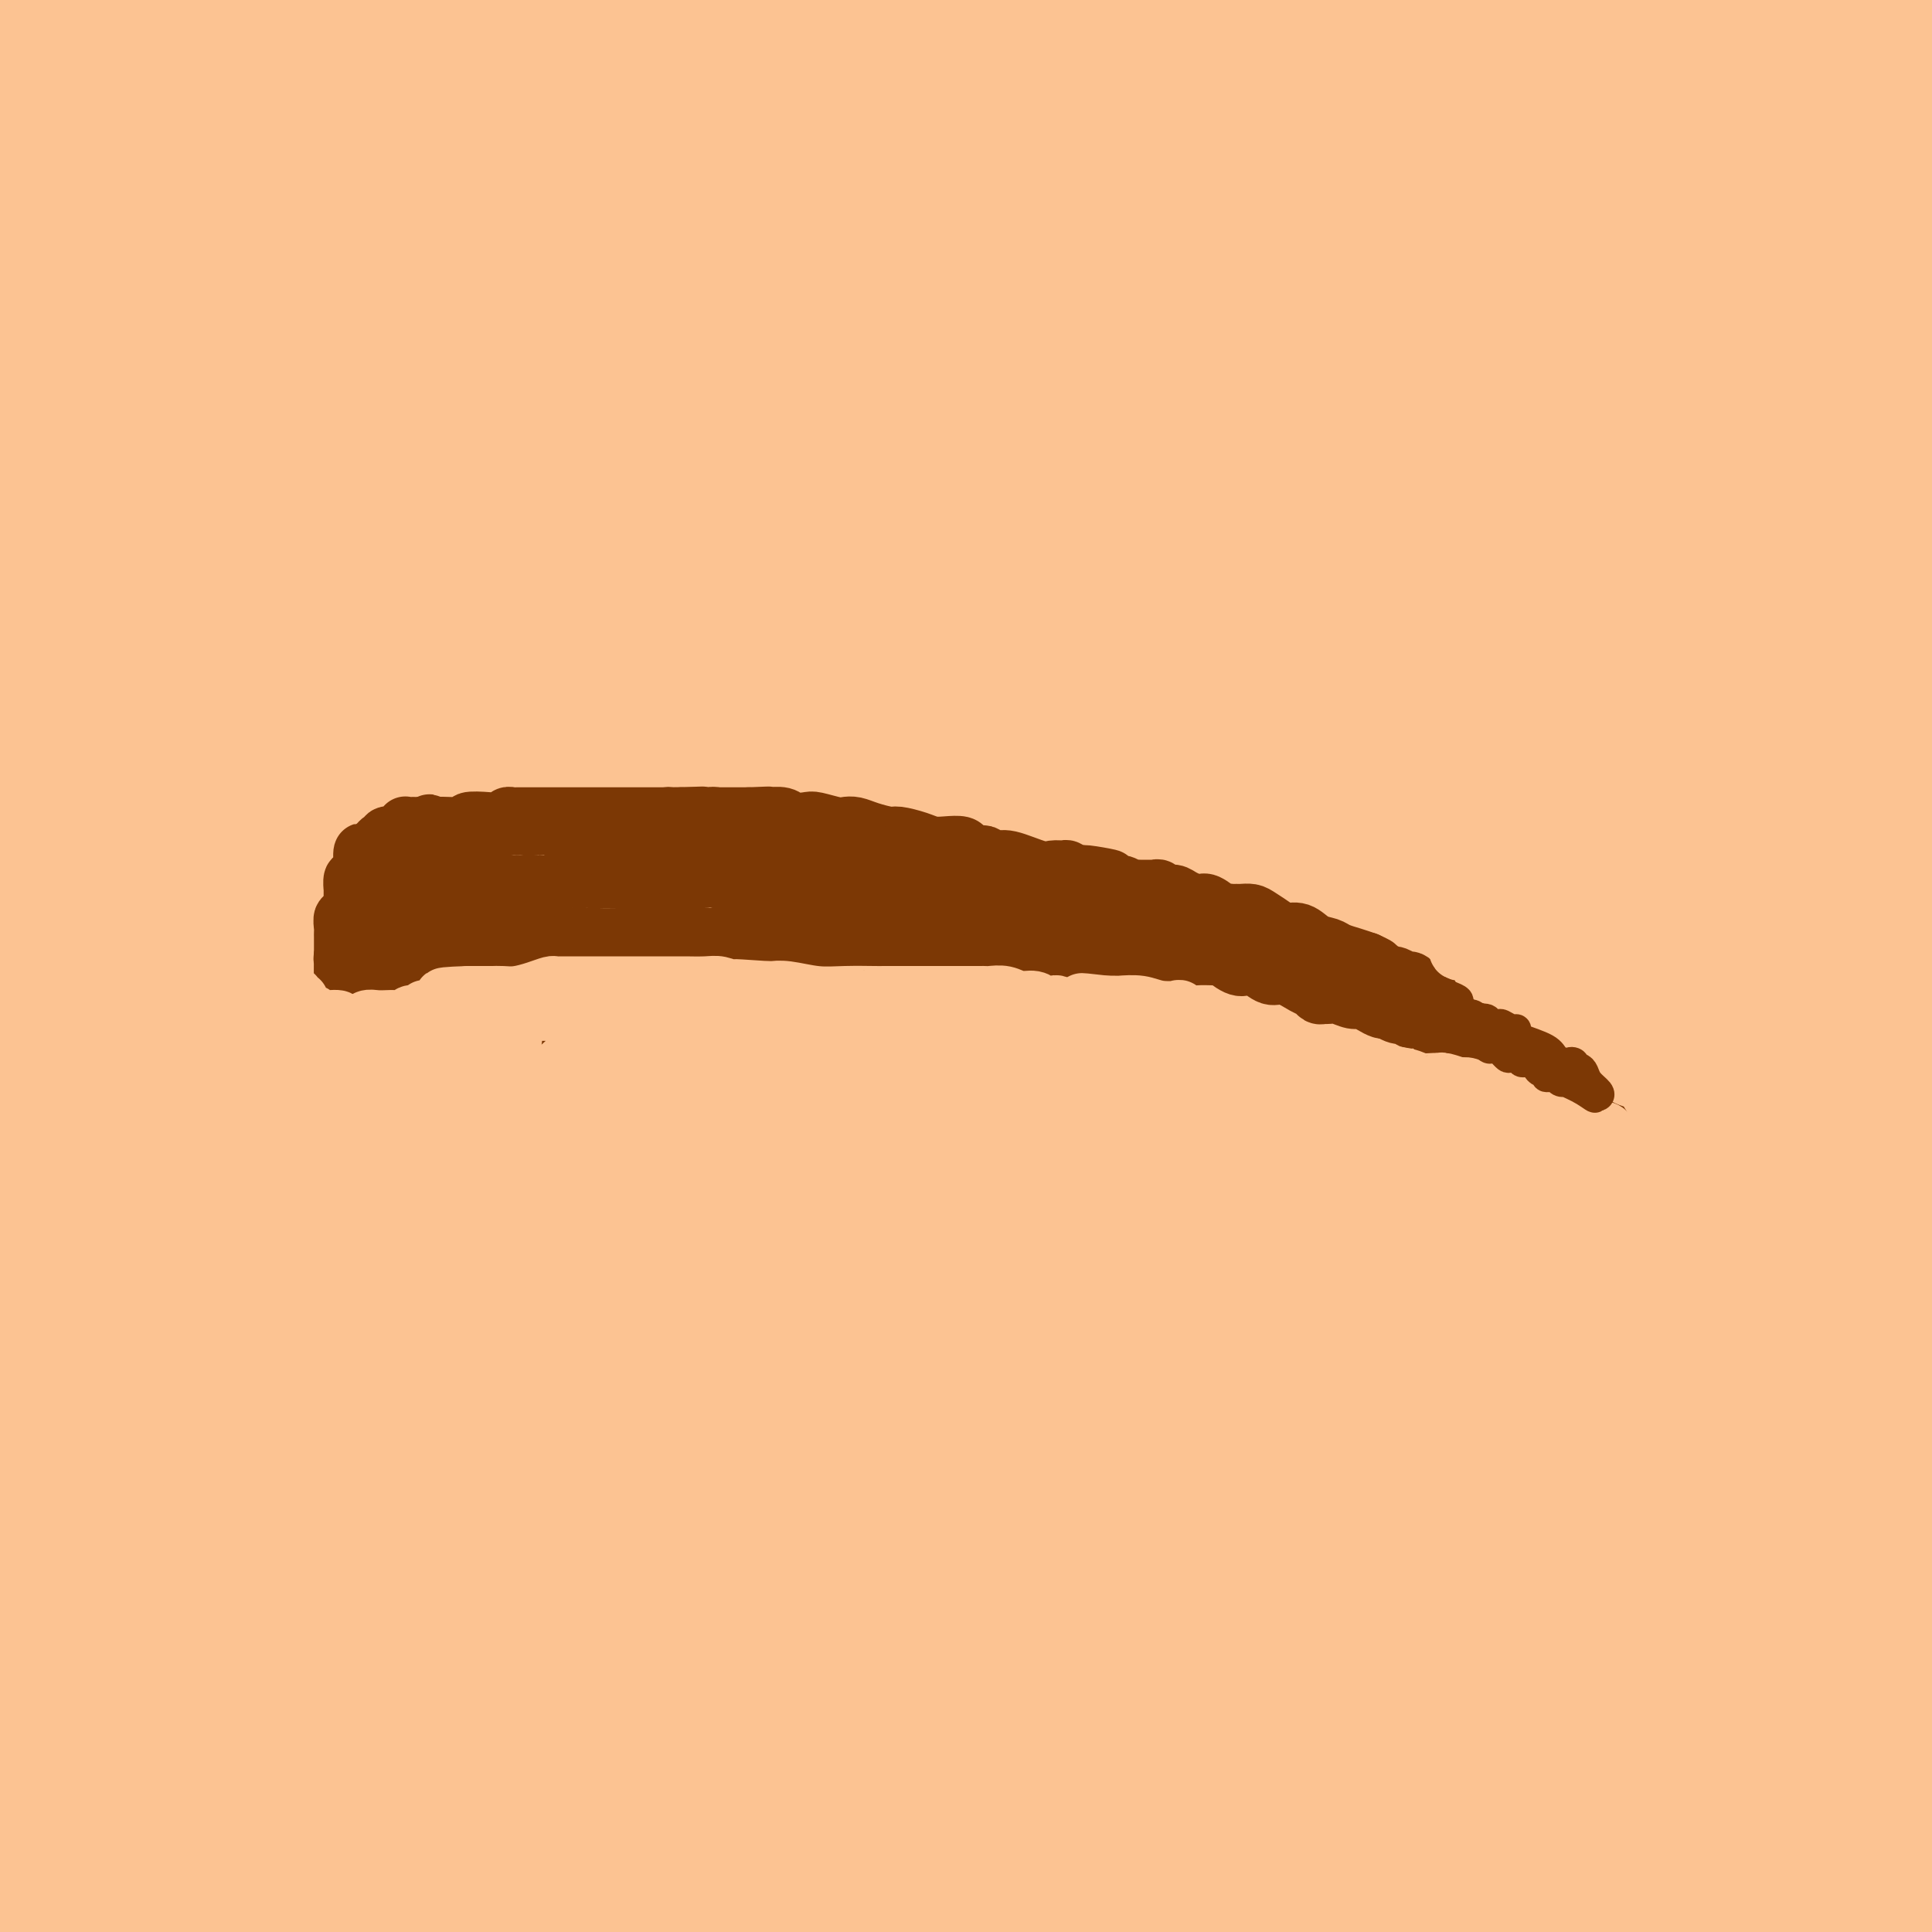 <svg viewBox='0 0 400 400' version='1.1' xmlns='http://www.w3.org/2000/svg' xmlns:xlink='http://www.w3.org/1999/xlink'><g fill='none' stroke='#7C3805' stroke-width='12' stroke-linecap='round' stroke-linejoin='round'><path d='M69,177c0.000,0.000 0.000,-1.000 0,-1'/><path d='M69,176c0.016,-0.328 0.056,-0.649 0,-1c-0.056,-0.351 -0.207,-0.734 0,-1c0.207,-0.266 0.773,-0.415 1,-1c0.227,-0.585 0.113,-1.606 0,-2c-0.113,-0.394 -0.227,-0.161 0,0c0.227,0.161 0.796,0.251 1,0c0.204,-0.251 0.044,-0.841 0,-1c-0.044,-0.159 0.030,0.115 0,0c-0.030,-0.115 -0.162,-0.619 0,-1c0.162,-0.381 0.618,-0.641 1,-1c0.382,-0.359 0.690,-0.818 1,-1c0.310,-0.182 0.622,-0.087 1,0c0.378,0.087 0.822,0.168 1,0c0.178,-0.168 0.089,-0.584 0,-1'/><path d='M75,166c0.820,-1.486 -0.130,-0.202 0,0c0.130,0.202 1.341,-0.677 2,-1c0.659,-0.323 0.768,-0.090 1,0c0.232,0.090 0.587,0.038 1,0c0.413,-0.038 0.884,-0.063 1,0c0.116,0.063 -0.123,0.213 0,0c0.123,-0.213 0.607,-0.788 1,-1c0.393,-0.212 0.696,-0.060 1,0c0.304,0.060 0.610,0.030 1,0c0.390,-0.030 0.864,-0.060 1,0c0.136,0.060 -0.068,0.208 0,0c0.068,-0.208 0.407,-0.774 1,-1c0.593,-0.226 1.440,-0.113 2,0c0.560,0.113 0.831,0.228 1,0c0.169,-0.228 0.234,-0.797 1,-1c0.766,-0.203 2.234,-0.039 3,0c0.766,0.039 0.832,-0.046 1,0c0.168,0.046 0.440,0.222 1,0c0.560,-0.222 1.408,-0.843 2,-1c0.592,-0.157 0.929,0.150 1,0c0.071,-0.150 -0.122,-0.757 0,-1c0.122,-0.243 0.561,-0.121 1,0'/><path d='M98,160c3.733,-0.928 1.567,-0.249 1,0c-0.567,0.249 0.467,0.067 1,0c0.533,-0.067 0.566,-0.018 1,0c0.434,0.018 1.271,0.005 2,0c0.729,-0.005 1.351,-0.001 2,0c0.649,0.001 1.326,0.000 2,0c0.674,-0.000 1.347,-0.000 2,0c0.653,0.000 1.287,0.000 2,0c0.713,-0.000 1.504,-0.000 2,0c0.496,0.000 0.699,0.000 1,0c0.301,-0.000 0.702,-0.000 1,0c0.298,0.000 0.492,0.000 1,0c0.508,-0.000 1.331,-0.000 2,0c0.669,0.000 1.184,0.000 2,0c0.816,-0.000 1.934,-0.000 3,0c1.066,0.000 2.081,0.000 3,0c0.919,-0.000 1.741,-0.000 3,0c1.259,0.000 2.953,0.000 4,0c1.047,-0.000 1.447,-0.000 2,0c0.553,0.000 1.261,0.000 2,0c0.739,-0.000 1.510,-0.000 2,0c0.490,0.000 0.698,0.000 1,0c0.302,-0.000 0.697,-0.000 1,0c0.303,0.000 0.515,0.000 1,0c0.485,0.000 1.242,0.000 2,0'/><path d='M144,160c7.498,-0.000 3.245,-0.000 2,0c-1.245,0.000 0.520,0.000 2,0c1.480,-0.000 2.676,-0.001 3,0c0.324,0.001 -0.222,0.004 0,0c0.222,-0.004 1.214,-0.015 2,0c0.786,0.015 1.368,0.057 2,0c0.632,-0.057 1.314,-0.212 2,0c0.686,0.212 1.377,0.793 2,1c0.623,0.207 1.178,0.041 2,0c0.822,-0.041 1.913,0.041 3,0c1.087,-0.041 2.172,-0.207 3,0c0.828,0.207 1.401,0.787 2,1c0.599,0.213 1.225,0.061 2,0c0.775,-0.061 1.700,-0.030 2,0c0.300,0.030 -0.024,0.060 0,0c0.024,-0.060 0.396,-0.209 1,0c0.604,0.209 1.439,0.777 2,1c0.561,0.223 0.849,0.101 1,0c0.151,-0.101 0.163,-0.181 1,0c0.837,0.181 2.497,0.623 4,1c1.503,0.377 2.850,0.689 4,1c1.150,0.311 2.102,0.619 3,1c0.898,0.381 1.742,0.833 2,1c0.258,0.167 -0.069,0.048 0,0c0.069,-0.048 0.535,-0.024 1,0'/><path d='M192,167c8.028,1.261 4.097,0.912 3,1c-1.097,0.088 0.638,0.611 2,1c1.362,0.389 2.350,0.644 3,1c0.650,0.356 0.961,0.812 1,1c0.039,0.188 -0.196,0.107 0,0c0.196,-0.107 0.822,-0.240 1,0c0.178,0.240 -0.093,0.852 0,1c0.093,0.148 0.549,-0.167 1,0c0.451,0.167 0.898,0.815 1,1c0.102,0.185 -0.142,-0.092 0,0c0.142,0.092 0.670,0.552 1,1c0.330,0.448 0.460,0.882 1,1c0.540,0.118 1.488,-0.081 2,0c0.512,0.081 0.589,0.441 1,1c0.411,0.559 1.157,1.317 2,2c0.843,0.683 1.785,1.292 2,2c0.215,0.708 -0.296,1.517 0,2c0.296,0.483 1.399,0.642 2,1c0.601,0.358 0.701,0.917 1,1c0.299,0.083 0.798,-0.310 1,0c0.202,0.310 0.107,1.321 0,2c-0.107,0.679 -0.227,1.025 0,1c0.227,-0.025 0.803,-0.421 1,0c0.197,0.421 0.017,1.658 0,2c-0.017,0.342 0.129,-0.210 1,0c0.871,0.210 2.468,1.184 3,2c0.532,0.816 -0.001,1.476 0,2c0.001,0.524 0.536,0.914 1,1c0.464,0.086 0.856,-0.131 1,0c0.144,0.131 0.041,0.609 0,1c-0.041,0.391 -0.021,0.696 0,1'/><path d='M224,196c2.667,3.500 1.333,1.750 0,0'/></g>
<g fill='none' stroke='#FCC392' stroke-width='28' stroke-linecap='round' stroke-linejoin='round'><path d='M229,299c-1.307,1.905 -2.615,3.809 -6,7c-3.385,3.191 -8.849,7.668 -14,12c-5.151,4.332 -9.991,8.520 -14,12c-4.009,3.480 -7.187,6.253 -9,8c-1.813,1.747 -2.260,2.468 -1,3c1.260,0.532 4.226,0.874 10,1c5.774,0.126 14.356,0.038 24,0c9.644,-0.038 20.350,-0.024 47,0c26.650,0.024 69.246,0.058 93,0c23.754,-0.058 28.668,-0.208 32,0c3.332,0.208 5.082,0.773 6,1c0.918,0.227 1.006,0.117 0,1c-1.006,0.883 -3.104,2.758 -12,5c-8.896,2.242 -24.588,4.852 -47,7c-22.412,2.148 -51.543,3.833 -85,5c-33.457,1.167 -71.238,1.814 -112,2c-40.762,0.186 -84.503,-0.090 -118,0c-33.497,0.090 -56.748,0.545 -80,1'/><path d='M61,395c-11.500,-1.167 -23.000,-2.333 0,0c23.000,2.333 80.500,8.167 138,14'/><path d='M45,396c9.500,1.167 19.000,2.333 0,0c-19.000,-2.333 -66.500,-8.167 -114,-14'/><path d='M31,374c-10.534,-0.055 -21.068,-0.110 0,0c21.068,0.110 73.738,0.384 120,0c46.262,-0.384 86.117,-1.425 121,-2c34.883,-0.575 64.796,-0.684 82,-1c17.204,-0.316 21.701,-0.838 21,-1c-0.701,-0.162 -6.599,0.037 -10,0c-3.401,-0.037 -4.303,-0.308 -22,0c-17.697,0.308 -52.187,1.196 -88,0c-35.813,-1.196 -72.950,-4.476 -113,-7c-40.050,-2.524 -83.014,-4.293 -111,-5c-27.986,-0.707 -40.993,-0.354 -54,0'/><path d='M16,368c-8.228,-1.207 -16.456,-2.415 0,0c16.456,2.415 57.596,8.451 99,13c41.404,4.549 83.070,7.609 125,10c41.930,2.391 84.123,4.112 120,6c35.877,1.888 65.439,3.944 95,6'/><path d='M334,386c11.649,1.280 23.298,2.560 0,0c-23.298,-2.560 -81.542,-8.958 -134,-15c-52.458,-6.042 -99.131,-11.726 -138,-16c-38.869,-4.274 -69.935,-7.137 -101,-10'/><path d='M35,353c-18.780,-2.048 -37.560,-4.095 0,0c37.560,4.095 131.458,14.333 197,20c65.542,5.667 102.726,6.762 136,9c33.274,2.238 62.637,5.619 92,9'/><path d='M311,391c10.608,0.746 21.217,1.493 0,0c-21.217,-1.493 -74.259,-5.224 -120,-8c-45.741,-2.776 -84.180,-4.596 -110,-6c-25.820,-1.404 -39.022,-2.393 -45,-3c-5.978,-0.607 -4.732,-0.834 -5,-1c-0.268,-0.166 -2.050,-0.271 5,0c7.050,0.271 22.931,0.918 48,3c25.069,2.082 59.326,5.599 98,8c38.674,2.401 81.764,3.686 122,5c40.236,1.314 77.618,2.657 115,4'/><path d='M323,378c13.822,1.600 27.644,3.200 0,0c-27.644,-3.200 -96.756,-11.200 -161,-18c-64.244,-6.800 -123.622,-12.400 -183,-18'/><path d='M92,350c-14.311,-0.622 -28.622,-1.244 0,0c28.622,1.244 100.178,4.356 161,7c60.822,2.644 110.911,4.822 161,7'/><path d='M229,320c15.422,1.800 30.844,3.600 0,0c-30.844,-3.600 -107.956,-12.600 -158,-17c-50.044,-4.400 -73.022,-4.200 -96,-4'/><path d='M15,316c-6.707,-0.804 -13.413,-1.608 0,0c13.413,1.608 46.946,5.627 82,10c35.054,4.373 71.630,9.100 110,14c38.370,4.900 78.534,9.971 113,14c34.466,4.029 63.233,7.014 92,10'/><path d='M290,364c13.310,1.500 26.619,3.000 0,0c-26.619,-3.000 -93.167,-10.500 -148,-17c-54.833,-6.500 -97.952,-12.000 -131,-16c-33.048,-4.000 -56.024,-6.500 -79,-9'/><path d='M85,334c-12.756,-1.156 -25.511,-2.311 0,0c25.511,2.311 89.289,8.089 160,13c70.711,4.911 148.356,8.956 226,13'/><path d='M228,316c17.600,1.978 35.200,3.956 0,0c-35.200,-3.956 -123.200,-13.844 -186,-20c-62.800,-6.156 -100.400,-8.578 -138,-11'/><path d='M120,320c-11.367,-1.232 -22.733,-2.465 0,0c22.733,2.465 79.567,8.626 124,13c44.433,4.374 76.466,6.959 98,9c21.534,2.041 32.570,3.536 37,4c4.430,0.464 2.255,-0.104 2,0c-0.255,0.104 1.409,0.881 0,1c-1.409,0.119 -5.891,-0.418 -22,0c-16.109,0.418 -43.844,1.793 -76,0c-32.156,-1.793 -68.734,-6.752 -108,-11c-39.266,-4.248 -81.219,-7.785 -112,-11c-30.781,-3.215 -50.391,-6.107 -70,-9'/><path d='M65,316c-11.482,-0.798 -22.964,-1.595 0,0c22.964,1.595 80.375,5.583 134,9c53.625,3.417 103.464,6.262 150,9c46.536,2.738 89.768,5.369 133,8'/><path d='M235,299c21.167,2.250 42.333,4.500 0,0c-42.333,-4.500 -148.167,-15.750 -254,-27'/><path d='M71,290c-13.054,-1.565 -26.107,-3.131 0,0c26.107,3.131 91.375,10.958 143,15c51.625,4.042 89.607,4.298 120,5c30.393,0.702 53.196,1.851 76,3'/><path d='M303,306c11.720,0.702 23.440,1.405 0,0c-23.440,-1.405 -82.042,-4.917 -134,-9c-51.958,-4.083 -97.274,-8.738 -131,-12c-33.726,-3.262 -55.863,-5.131 -78,-7'/><path d='M61,290c-10.396,-1.134 -20.791,-2.268 0,0c20.791,2.268 72.769,7.938 118,11c45.231,3.062 83.716,3.517 118,5c34.284,1.483 64.367,3.995 82,5c17.633,1.005 22.817,0.502 28,0'/><path d='M369,304c7.013,0.769 14.026,1.537 0,0c-14.026,-1.537 -49.089,-5.381 -88,-11c-38.911,-5.619 -81.668,-13.013 -126,-19c-44.332,-5.987 -90.238,-10.568 -127,-14c-36.762,-3.432 -64.381,-5.716 -92,-8'/><path d='M111,277c-21.111,-2.089 -42.222,-4.178 0,0c42.222,4.178 147.778,14.622 211,21c63.222,6.378 84.111,8.689 105,11'/><path d='M299,291c13.467,1.778 26.933,3.556 0,0c-26.933,-3.556 -94.267,-12.444 -152,-20c-57.733,-7.556 -105.867,-13.778 -154,-20'/><path d='M27,246c-13.720,-1.083 -27.440,-2.167 0,0c27.440,2.167 96.042,7.583 154,13c57.958,5.417 105.274,10.833 147,15c41.726,4.167 77.863,7.083 114,10'/><path d='M302,269c12.644,1.556 25.289,3.111 0,0c-25.289,-3.111 -88.511,-10.889 -146,-18c-57.489,-7.111 -109.244,-13.556 -161,-20'/><path d='M42,235c-10.667,-1.208 -21.333,-2.417 0,0c21.333,2.417 74.667,8.458 123,14c48.333,5.542 91.667,10.583 134,15c42.333,4.417 83.667,8.208 125,12'/><path d='M373,273c11.185,1.185 22.369,2.369 0,0c-22.369,-2.369 -78.292,-8.292 -131,-15c-52.708,-6.708 -102.202,-14.202 -144,-20c-41.798,-5.798 -75.899,-9.899 -110,-14'/><path d='M9,225c-10.857,-1.024 -21.714,-2.048 0,0c21.714,2.048 76.000,7.167 130,12c54.000,4.833 107.714,9.381 154,14c46.286,4.619 85.143,9.310 124,14'/><path d='M387,273c12.863,1.470 25.726,2.940 0,0c-25.726,-2.940 -90.042,-10.292 -149,-18c-58.958,-7.708 -112.560,-15.774 -158,-22c-45.440,-6.226 -82.720,-10.613 -120,-15'/><path d='M89,228c-23.844,-2.800 -47.689,-5.600 0,0c47.689,5.600 166.911,19.600 244,28c77.089,8.400 112.044,11.200 147,14'/><path d='M302,238c17.711,2.489 35.422,4.978 0,0c-35.422,-4.978 -123.978,-17.422 -196,-28c-72.022,-10.578 -127.511,-19.289 -183,-28'/><path d='M68,202c-15.702,-2.345 -31.405,-4.690 0,0c31.405,4.690 109.917,16.417 172,26c62.083,9.583 107.738,17.024 143,23c35.262,5.976 60.131,10.488 85,15'/><path d='M382,263c8.649,1.256 17.298,2.512 0,0c-17.298,-2.512 -60.542,-8.792 -132,-20c-71.458,-11.208 -171.131,-27.345 -237,-38c-65.869,-10.655 -97.935,-15.827 -130,-21'/><path d='M56,200c-15.613,-2.304 -31.226,-4.607 0,0c31.226,4.607 109.292,16.125 172,24c62.708,7.875 110.060,12.107 151,16c40.940,3.893 75.470,7.446 110,11'/><path d='M365,226c13.476,2.196 26.952,4.393 0,0c-26.952,-4.393 -94.333,-15.375 -157,-24c-62.667,-8.625 -120.619,-14.893 -177,-23c-56.381,-8.107 -111.190,-18.054 -166,-28'/><path d='M182,182c-6.667,-0.978 -13.333,-1.956 0,0c13.333,1.956 46.667,6.844 90,13c43.333,6.156 96.667,13.578 150,21'/><path d='M331,218c15.356,2.200 30.711,4.400 0,0c-30.711,-4.400 -107.489,-15.400 -174,-25c-66.511,-9.600 -122.756,-17.800 -179,-26'/><path d='M141,164c-14.889,-1.667 -29.778,-3.333 0,0c29.778,3.333 104.222,11.667 156,18c51.778,6.333 80.889,10.667 110,15'/><path d='M399,199c10.452,0.744 20.905,1.488 0,0c-20.905,-1.488 -73.167,-5.208 -128,-12c-54.833,-6.792 -112.238,-16.655 -169,-25c-56.762,-8.345 -112.881,-15.173 -169,-22'/><path d='M84,165c-15.744,-2.179 -31.488,-4.357 0,0c31.488,4.357 110.208,15.250 172,24c61.792,8.750 106.655,15.357 141,20c34.345,4.643 58.173,7.321 82,10'/><path d='M305,194c25.333,3.978 50.667,7.956 0,0c-50.667,-7.956 -177.333,-27.844 -261,-41c-83.667,-13.156 -124.333,-19.578 -165,-26'/><path d='M11,148c-15.833,-2.185 -31.667,-4.369 0,0c31.667,4.369 110.833,15.292 174,24c63.167,8.708 110.333,15.202 150,21c39.667,5.798 71.833,10.899 104,16'/><path d='M322,194c13.452,1.833 26.905,3.667 0,0c-26.905,-3.667 -94.167,-12.833 -153,-21c-58.833,-8.167 -109.238,-15.333 -154,-22c-44.762,-6.667 -83.881,-12.833 -123,-19'/><path d='M171,164c-14.600,-2.133 -29.200,-4.267 0,0c29.200,4.267 102.200,14.933 156,22c53.800,7.067 88.400,10.533 123,14'/><path d='M360,188c12.262,1.690 24.524,3.381 0,0c-24.524,-3.381 -85.833,-11.833 -143,-20c-57.167,-8.167 -110.190,-16.048 -157,-23c-46.810,-6.952 -87.405,-12.976 -128,-19'/><path d='M109,142c-13.958,-1.851 -27.917,-3.702 0,0c27.917,3.702 97.708,12.958 152,20c54.292,7.042 93.083,11.869 125,16c31.917,4.131 56.958,7.565 82,11'/><path d='M390,180c8.143,1.131 16.286,2.262 0,0c-16.286,-2.262 -57.000,-7.917 -128,-19c-71.000,-11.083 -172.286,-27.595 -236,-38c-63.714,-10.405 -89.857,-14.702 -116,-19'/><path d='M93,124c-14.268,-1.863 -28.536,-3.726 0,0c28.536,3.726 99.875,13.042 158,20c58.125,6.958 103.036,11.560 139,16c35.964,4.440 62.982,8.720 90,13'/><path d='M313,151c14.131,2.345 28.262,4.690 0,0c-28.262,-4.690 -98.917,-16.417 -159,-26c-60.083,-9.583 -109.595,-17.024 -148,-23c-38.405,-5.976 -65.702,-10.488 -93,-15'/><path d='M63,102c-12.923,-1.446 -25.845,-2.893 0,0c25.845,2.893 90.458,10.125 143,16c52.542,5.875 93.012,10.393 138,16c44.988,5.607 94.494,12.304 144,19'/><path d='M292,127c14.200,2.156 28.400,4.311 0,0c-28.400,-4.311 -99.400,-15.089 -157,-24c-57.600,-8.911 -101.800,-15.956 -146,-23'/><path d='M44,87c-13.327,-1.708 -26.655,-3.417 0,0c26.655,3.417 93.292,11.958 151,19c57.708,7.042 106.488,12.583 148,18c41.512,5.417 75.756,10.708 110,16'/><path d='M293,114c13.533,1.756 27.067,3.511 0,0c-27.067,-3.511 -94.733,-12.289 -151,-20c-56.267,-7.711 -101.133,-14.356 -146,-21'/><path d='M109,82c-15.267,-1.867 -30.533,-3.733 0,0c30.533,3.733 106.867,13.067 166,20c59.133,6.933 101.067,11.467 143,16'/><path d='M191,75c14.044,2.111 28.089,4.222 0,0c-28.089,-4.222 -98.311,-14.778 -149,-22c-50.689,-7.222 -81.844,-11.111 -113,-15'/><path d='M135,68c-13.422,-1.600 -26.844,-3.200 0,0c26.844,3.200 93.956,11.200 149,18c55.044,6.800 98.022,12.400 141,18'/><path d='M280,92c14.644,2.022 29.289,4.044 0,0c-29.289,-4.044 -102.511,-14.156 -159,-22c-56.489,-7.844 -96.244,-13.422 -136,-19'/><path d='M93,65c-14.156,-1.689 -28.311,-3.378 0,0c28.311,3.378 99.089,11.822 175,20c75.911,8.178 156.956,16.089 238,24'/><path d='M252,62c15.178,1.933 30.356,3.867 0,0c-30.356,-3.867 -106.244,-13.533 -161,-21c-54.756,-7.467 -88.378,-12.733 -122,-18'/><path d='M48,35c-13.238,-1.833 -26.476,-3.667 0,0c26.476,3.667 92.667,12.833 152,20c59.333,7.167 111.810,12.333 160,18c48.190,5.667 92.095,11.833 136,18'/><path d='M239,51c5.044,0.733 10.089,1.467 0,0c-10.089,-1.467 -35.311,-5.133 -83,-12c-47.689,-6.867 -117.844,-16.933 -188,-27'/><path d='M119,30c-14.533,-1.578 -29.067,-3.156 0,0c29.067,3.156 101.733,11.044 161,18c59.267,6.956 105.133,12.978 151,19'/><path d='M321,48c15.133,2.356 30.267,4.711 0,0c-30.267,-4.711 -105.933,-16.489 -167,-26c-61.067,-9.511 -107.533,-16.756 -154,-24'/><path d='M41,4c-14.256,-1.786 -28.512,-3.571 0,0c28.512,3.571 99.792,12.500 160,20c60.208,7.500 109.345,13.571 161,20c51.655,6.429 105.827,13.214 160,20'/><path d='M288,31c15.778,2.400 31.556,4.800 0,0c-31.556,-4.800 -110.444,-16.800 -175,-26c-64.556,-9.200 -114.778,-15.600 -165,-22'/><path d='M80,10c-16.333,-1.956 -32.667,-3.911 0,0c32.667,3.911 114.333,13.689 178,22c63.667,8.311 109.333,15.156 155,22'/><path d='M368,34c14.511,2.311 29.022,4.622 0,0c-29.022,-4.622 -101.578,-16.178 -165,-26c-63.422,-9.822 -117.711,-17.911 -172,-26'/><path d='M209,1c-14.133,-1.711 -28.267,-3.422 0,0c28.267,3.422 98.933,11.978 146,18c47.067,6.022 70.533,9.511 94,13'/><path d='M277,9c12.417,1.583 24.833,3.167 0,0c-24.833,-3.167 -86.917,-11.083 -149,-19'/><path d='M211,0c-14.889,-1.911 -29.778,-3.822 0,0c29.778,3.822 104.222,13.378 160,20c55.778,6.622 92.889,10.311 130,14'/><path d='M399,10c11.583,1.917 23.167,3.833 0,0c-23.167,-3.833 -81.083,-13.417 -139,-23'/><path d='M356,2c12.500,1.750 25.000,3.500 0,0c-25.000,-3.500 -87.500,-12.250 -150,-21'/><path d='M358,8c-8.833,-1.167 -17.667,-2.333 0,0c17.667,2.333 61.833,8.167 106,14'/><path d='M357,-1c10.500,1.750 21.000,3.500 0,0c-21.000,-3.500 -73.500,-12.250 -126,-21'/></g>
<g fill='none' stroke='#7C3805' stroke-width='12' stroke-linecap='round' stroke-linejoin='round'><path d='M71,203c0.000,-0.447 0.000,-0.893 0,-1c0.000,-0.107 0.000,0.126 0,0c0.000,-0.126 0.000,-0.611 0,-1c-0.000,-0.389 0.000,-0.682 0,-1c0.000,-0.318 -0.000,-0.662 0,-1c0.000,-0.338 0.000,-0.669 0,-1'/><path d='M71,198c0.000,-1.013 0.000,-1.045 0,-1c-0.000,0.045 -0.000,0.166 0,0c0.000,-0.166 0.000,-0.621 0,-1c-0.000,-0.379 -0.001,-0.684 0,-1c0.001,-0.316 0.004,-0.644 0,-1c-0.004,-0.356 -0.016,-0.740 0,-1c0.016,-0.260 0.061,-0.395 0,-1c-0.061,-0.605 -0.226,-1.682 0,-2c0.226,-0.318 0.844,0.121 1,0c0.156,-0.121 -0.150,-0.802 0,-1c0.150,-0.198 0.757,0.086 1,0c0.243,-0.086 0.121,-0.544 0,-1c-0.121,-0.456 -0.243,-0.911 0,-1c0.243,-0.089 0.850,0.187 1,0c0.150,-0.187 -0.157,-0.839 0,-1c0.157,-0.161 0.778,0.168 1,0c0.222,-0.168 0.045,-0.834 0,-1c-0.045,-0.166 0.044,0.166 0,0c-0.044,-0.166 -0.219,-0.831 0,-1c0.219,-0.169 0.832,0.158 1,0c0.168,-0.158 -0.110,-0.799 0,-1c0.110,-0.201 0.607,0.039 1,0c0.393,-0.039 0.683,-0.357 1,-1c0.317,-0.643 0.662,-1.612 1,-2c0.338,-0.388 0.669,-0.194 1,0'/><path d='M80,180c1.187,-1.328 0.153,-0.149 0,0c-0.153,0.149 0.575,-0.733 1,-1c0.425,-0.267 0.548,0.082 1,0c0.452,-0.082 1.233,-0.596 2,-1c0.767,-0.404 1.518,-0.697 2,-1c0.482,-0.303 0.693,-0.616 1,-1c0.307,-0.384 0.708,-0.839 1,-1c0.292,-0.161 0.474,-0.029 1,0c0.526,0.029 1.397,-0.044 2,0c0.603,0.044 0.939,0.204 1,0c0.061,-0.204 -0.151,-0.772 0,-1c0.151,-0.228 0.667,-0.118 1,0c0.333,0.118 0.485,0.242 1,0c0.515,-0.242 1.393,-0.850 2,-1c0.607,-0.150 0.944,0.157 1,0c0.056,-0.157 -0.169,-0.778 0,-1c0.169,-0.222 0.731,-0.045 1,0c0.269,0.045 0.243,-0.040 1,0c0.757,0.040 2.297,0.207 3,0c0.703,-0.207 0.570,-0.787 1,-1c0.430,-0.213 1.423,-0.057 2,0c0.577,0.057 0.736,0.016 1,0c0.264,-0.016 0.632,-0.008 1,0'/><path d='M107,171c4.497,-1.392 2.238,-0.372 2,0c-0.238,0.372 1.544,0.096 2,0c0.456,-0.096 -0.413,-0.012 0,0c0.413,0.012 2.110,-0.049 3,0c0.890,0.049 0.974,0.209 1,0c0.026,-0.209 -0.004,-0.788 1,-1c1.004,-0.212 3.044,-0.057 4,0c0.956,0.057 0.830,0.015 1,0c0.170,-0.015 0.636,-0.004 1,0c0.364,0.004 0.626,0.001 1,0c0.374,-0.001 0.861,-0.000 1,0c0.139,0.000 -0.071,0.000 0,0c0.071,-0.000 0.422,0.000 1,0c0.578,-0.000 1.384,-0.000 2,0c0.616,0.000 1.042,0.001 1,0c-0.042,-0.001 -0.553,-0.004 0,0c0.553,0.004 2.169,0.015 3,0c0.831,-0.015 0.877,-0.057 2,0c1.123,0.057 3.323,0.211 4,0c0.677,-0.211 -0.170,-0.789 0,-1c0.170,-0.211 1.358,-0.057 2,0c0.642,0.057 0.740,0.015 1,0c0.260,-0.015 0.683,-0.004 1,0c0.317,0.004 0.528,0.001 1,0c0.472,-0.001 1.205,-0.000 2,0c0.795,0.000 1.653,0.000 3,0c1.347,-0.000 3.184,-0.000 4,0c0.816,0.000 0.610,0.000 1,0c0.390,-0.000 1.374,-0.000 2,0c0.626,0.000 0.893,0.000 1,0c0.107,-0.000 0.053,-0.000 0,0'/><path d='M155,169c7.612,-0.308 2.643,-0.079 1,0c-1.643,0.079 0.039,0.007 1,0c0.961,-0.007 1.200,0.050 2,0c0.800,-0.050 2.161,-0.206 3,0c0.839,0.206 1.155,0.773 2,1c0.845,0.227 2.218,0.113 3,0c0.782,-0.113 0.974,-0.224 2,0c1.026,0.224 2.888,0.782 4,1c1.112,0.218 1.475,0.096 2,0c0.525,-0.096 1.211,-0.167 2,0c0.789,0.167 1.681,0.570 3,1c1.319,0.430 3.066,0.886 4,1c0.934,0.114 1.056,-0.114 2,0c0.944,0.114 2.711,0.569 4,1c1.289,0.431 2.098,0.837 3,1c0.902,0.163 1.895,0.082 3,0c1.105,-0.082 2.323,-0.167 3,0c0.677,0.167 0.814,0.585 1,1c0.186,0.415 0.420,0.827 1,1c0.580,0.173 1.506,0.106 2,0c0.494,-0.106 0.555,-0.253 1,0c0.445,0.253 1.275,0.905 2,1c0.725,0.095 1.346,-0.368 3,0c1.654,0.368 4.342,1.566 6,2c1.658,0.434 2.286,0.102 3,0c0.714,-0.102 1.515,0.025 2,0c0.485,-0.025 0.655,-0.203 1,0c0.345,0.203 0.866,0.786 1,1c0.134,0.214 -0.118,0.058 0,0c0.118,-0.058 0.605,-0.016 1,0c0.395,0.016 0.697,0.008 1,0'/><path d='M224,181c10.871,1.791 3.549,0.269 1,0c-2.549,-0.269 -0.326,0.716 1,1c1.326,0.284 1.756,-0.134 2,0c0.244,0.134 0.302,0.821 1,1c0.698,0.179 2.036,-0.148 3,0c0.964,0.148 1.554,0.772 2,1c0.446,0.228 0.750,0.060 1,0c0.250,-0.060 0.447,-0.012 1,0c0.553,0.012 1.461,-0.012 2,0c0.539,0.012 0.710,0.058 1,0c0.290,-0.058 0.701,-0.222 1,0c0.299,0.222 0.488,0.828 1,1c0.512,0.172 1.349,-0.090 2,0c0.651,0.090 1.116,0.532 2,1c0.884,0.468 2.187,0.963 3,1c0.813,0.037 1.135,-0.382 2,0c0.865,0.382 2.272,1.567 3,2c0.728,0.433 0.776,0.116 1,0c0.224,-0.116 0.625,-0.029 1,0c0.375,0.029 0.723,0.000 1,0c0.277,-0.000 0.482,0.029 1,0c0.518,-0.029 1.349,-0.115 2,0c0.651,0.115 1.122,0.430 2,1c0.878,0.570 2.165,1.396 3,2c0.835,0.604 1.220,0.988 2,1c0.780,0.012 1.955,-0.348 3,0c1.045,0.348 1.960,1.403 3,2c1.040,0.597 2.207,0.737 3,1c0.793,0.263 1.214,0.648 2,1c0.786,0.352 1.939,0.672 3,1c1.061,0.328 2.031,0.664 3,1'/><path d='M283,199c3.851,1.729 1.479,1.051 1,1c-0.479,-0.051 0.936,0.526 2,1c1.064,0.474 1.776,0.844 2,1c0.224,0.156 -0.041,0.097 0,0c0.041,-0.097 0.390,-0.233 1,0c0.610,0.233 1.483,0.835 2,1c0.517,0.165 0.677,-0.107 1,0c0.323,0.107 0.807,0.593 1,1c0.193,0.407 0.094,0.735 1,1c0.906,0.265 2.816,0.466 4,1c1.184,0.534 1.644,1.401 2,2c0.356,0.599 0.610,0.929 1,1c0.390,0.071 0.915,-0.116 1,0c0.085,0.116 -0.272,0.537 0,1c0.272,0.463 1.172,0.969 2,1c0.828,0.031 1.584,-0.413 2,0c0.416,0.413 0.491,1.682 1,2c0.509,0.318 1.450,-0.314 2,0c0.550,0.314 0.709,1.576 1,2c0.291,0.424 0.715,0.011 1,0c0.285,-0.011 0.432,0.381 1,1c0.568,0.619 1.556,1.466 2,2c0.444,0.534 0.342,0.756 1,1c0.658,0.244 2.075,0.509 3,1c0.925,0.491 1.358,1.209 2,2c0.642,0.791 1.492,1.655 2,2c0.508,0.345 0.675,0.170 1,0c0.325,-0.170 0.807,-0.334 1,0c0.193,0.334 0.096,1.167 0,2'/><path d='M324,226c3.185,2.214 2.149,0.250 2,0c-0.149,-0.250 0.590,1.215 1,2c0.410,0.785 0.492,0.889 1,1c0.508,0.111 1.442,0.228 2,1c0.558,0.772 0.740,2.200 1,3c0.260,0.800 0.597,0.971 1,1c0.403,0.029 0.871,-0.083 1,0c0.129,0.083 -0.080,0.362 0,1c0.080,0.638 0.450,1.635 1,2c0.550,0.365 1.282,0.098 1,0c-0.282,-0.098 -1.576,-0.026 -2,0c-0.424,0.026 0.022,0.008 0,0c-0.022,-0.008 -0.511,-0.004 -1,0'/><path d='M332,237c-0.641,-0.238 -0.742,-0.832 -1,-1c-0.258,-0.168 -0.671,0.089 -1,0c-0.329,-0.089 -0.575,-0.524 -1,-1c-0.425,-0.476 -1.031,-0.993 -2,-2c-0.969,-1.007 -2.302,-2.505 -3,-3c-0.698,-0.495 -0.761,0.011 -1,0c-0.239,-0.011 -0.655,-0.539 -1,-1c-0.345,-0.461 -0.618,-0.855 -1,-1c-0.382,-0.145 -0.871,-0.043 -1,0c-0.129,0.043 0.102,0.025 0,0c-0.102,-0.025 -0.538,-0.059 -1,0c-0.462,0.059 -0.952,0.209 -1,0c-0.048,-0.209 0.344,-0.777 0,-1c-0.344,-0.223 -1.426,-0.102 -2,0c-0.574,0.102 -0.640,0.185 -1,0c-0.360,-0.185 -1.013,-0.638 -2,-1c-0.987,-0.362 -2.307,-0.632 -3,-1c-0.693,-0.368 -0.759,-0.835 -1,-1c-0.241,-0.165 -0.659,-0.029 -1,0c-0.341,0.029 -0.607,-0.047 -1,0c-0.393,0.047 -0.912,0.219 -1,0c-0.088,-0.219 0.257,-0.828 0,-1c-0.257,-0.172 -1.116,0.094 -2,0c-0.884,-0.094 -1.794,-0.546 -2,-1c-0.206,-0.454 0.293,-0.909 0,-1c-0.293,-0.091 -1.377,0.182 -2,0c-0.623,-0.182 -0.783,-0.818 -1,-1c-0.217,-0.182 -0.491,0.091 -1,0c-0.509,-0.091 -1.255,-0.545 -2,-1'/><path d='M296,219c-4.229,-1.388 -2.302,-0.358 -2,0c0.302,0.358 -1.021,0.044 -2,0c-0.979,-0.044 -1.612,0.182 -2,0c-0.388,-0.182 -0.530,-0.770 -1,-1c-0.470,-0.230 -1.268,-0.100 -2,0c-0.732,0.100 -1.400,0.170 -2,0c-0.600,-0.170 -1.133,-0.582 -2,-1c-0.867,-0.418 -2.066,-0.844 -3,-1c-0.934,-0.156 -1.601,-0.042 -2,0c-0.399,0.042 -0.529,0.012 -1,0c-0.471,-0.012 -1.282,-0.007 -2,0c-0.718,0.007 -1.343,0.016 -2,0c-0.657,-0.016 -1.344,-0.057 -2,0c-0.656,0.057 -1.279,0.211 -2,0c-0.721,-0.211 -1.539,-0.789 -2,-1c-0.461,-0.211 -0.564,-0.056 -1,0c-0.436,0.056 -1.204,0.012 -2,0c-0.796,-0.012 -1.621,0.007 -2,0c-0.379,-0.007 -0.313,-0.041 -1,0c-0.687,0.041 -2.126,0.156 -3,0c-0.874,-0.156 -1.184,-0.582 -2,-1c-0.816,-0.418 -2.138,-0.829 -3,-1c-0.862,-0.171 -1.264,-0.102 -2,0c-0.736,0.102 -1.806,0.238 -3,0c-1.194,-0.238 -2.513,-0.848 -3,-1c-0.487,-0.152 -0.143,0.155 -1,0c-0.857,-0.155 -2.915,-0.774 -4,-1c-1.085,-0.226 -1.198,-0.061 -2,0c-0.802,0.061 -2.293,0.016 -3,0c-0.707,-0.016 -0.631,-0.005 -1,0c-0.369,0.005 -1.185,0.002 -2,0'/><path d='M232,211c-10.042,-1.238 -3.146,-0.332 -1,0c2.146,0.332 -0.458,0.089 -2,0c-1.542,-0.089 -2.023,-0.024 -3,0c-0.977,0.024 -2.450,0.006 -3,0c-0.550,-0.006 -0.176,-0.002 -1,0c-0.824,0.002 -2.845,0.000 -4,0c-1.155,-0.000 -1.445,-0.000 -2,0c-0.555,0.000 -1.375,0.000 -2,0c-0.625,-0.000 -1.054,0.000 -2,0c-0.946,-0.000 -2.408,-0.000 -3,0c-0.592,0.000 -0.316,0.001 -1,0c-0.684,-0.001 -2.330,-0.003 -3,0c-0.670,0.003 -0.365,0.011 -1,0c-0.635,-0.011 -2.212,-0.041 -3,0c-0.788,0.041 -0.788,0.155 -2,0c-1.212,-0.155 -3.634,-0.577 -5,-1c-1.366,-0.423 -1.674,-0.845 -3,-1c-1.326,-0.155 -3.671,-0.041 -5,0c-1.329,0.041 -1.644,0.011 -2,0c-0.356,-0.011 -0.755,-0.003 -1,0c-0.245,0.003 -0.336,0.001 -1,0c-0.664,-0.001 -1.902,-0.000 -3,0c-1.098,0.000 -2.055,0.000 -3,0c-0.945,-0.000 -1.877,-0.000 -3,0c-1.123,0.000 -2.439,0.000 -3,0c-0.561,-0.000 -0.369,-0.000 -1,0c-0.631,0.000 -2.086,0.000 -3,0c-0.914,-0.000 -1.286,-0.000 -2,0c-0.714,0.000 -1.769,0.000 -3,0c-1.231,-0.000 -2.637,-0.000 -4,0c-1.363,0.000 -2.681,0.000 -4,0'/><path d='M153,209c-12.574,-0.370 -4.508,-0.295 -2,0c2.508,0.295 -0.544,0.811 -2,1c-1.456,0.189 -1.318,0.051 -2,0c-0.682,-0.051 -2.183,-0.014 -3,0c-0.817,0.014 -0.948,0.004 -1,0c-0.052,-0.004 -0.023,-0.001 -1,0c-0.977,0.001 -2.958,0.000 -4,0c-1.042,-0.000 -1.144,-0.000 -2,0c-0.856,0.000 -2.466,0.000 -4,0c-1.534,-0.000 -2.992,-0.000 -4,0c-1.008,0.000 -1.567,0.000 -2,0c-0.433,-0.000 -0.739,-0.000 -1,0c-0.261,0.000 -0.478,0.000 -1,0c-0.522,-0.000 -1.350,-0.000 -2,0c-0.650,0.000 -1.122,0.000 -2,0c-0.878,-0.000 -2.160,-0.000 -3,0c-0.840,0.000 -1.236,0.000 -2,0c-0.764,-0.000 -1.896,-0.001 -3,0c-1.104,0.001 -2.179,0.004 -3,0c-0.821,-0.004 -1.389,-0.015 -2,0c-0.611,0.015 -1.267,0.057 -2,0c-0.733,-0.057 -1.544,-0.211 -3,0c-1.456,0.211 -3.556,0.789 -5,1c-1.444,0.211 -2.232,0.057 -3,0c-0.768,-0.057 -1.515,-0.015 -2,0c-0.485,0.015 -0.707,0.004 -1,0c-0.293,-0.004 -0.656,-0.001 -1,0c-0.344,0.001 -0.670,0.000 -1,0c-0.330,-0.000 -0.665,-0.000 -1,0'/><path d='M88,211c-10.401,0.310 -3.905,0.086 -2,0c1.905,-0.086 -0.781,-0.033 -2,0c-1.219,0.033 -0.971,0.048 -1,0c-0.029,-0.048 -0.336,-0.157 -1,0c-0.664,0.157 -1.683,0.582 -2,1c-0.317,0.418 0.070,0.830 0,1c-0.070,0.170 -0.597,0.098 -1,0c-0.403,-0.098 -0.682,-0.222 -1,0c-0.318,0.222 -0.676,0.792 -1,1c-0.324,0.208 -0.612,0.056 -1,0c-0.388,-0.056 -0.874,-0.015 -1,0c-0.126,0.015 0.107,0.004 0,0c-0.107,-0.004 -0.553,-0.002 -1,0'/><path d='M74,214c-2.182,0.303 -0.636,-0.441 0,-1c0.636,-0.559 0.363,-0.934 0,-1c-0.363,-0.066 -0.815,0.175 -1,0c-0.185,-0.175 -0.102,-0.768 0,-1c0.102,-0.232 0.225,-0.104 0,0c-0.225,0.104 -0.796,0.183 -1,0c-0.204,-0.183 -0.041,-0.627 0,-1c0.041,-0.373 -0.042,-0.673 0,-1c0.042,-0.327 0.207,-0.679 0,-1c-0.207,-0.321 -0.788,-0.611 -1,-1c-0.212,-0.389 -0.057,-0.878 0,-1c0.057,-0.122 0.015,0.122 0,0c-0.015,-0.122 -0.004,-0.610 0,-1c0.004,-0.390 0.001,-0.682 0,-1c-0.001,-0.318 -0.000,-0.663 0,-1c0.000,-0.337 -0.001,-0.667 0,-1c0.001,-0.333 0.004,-0.667 0,-1c-0.004,-0.333 -0.015,-0.663 0,-1c0.015,-0.337 0.055,-0.682 0,-1c-0.055,-0.318 -0.207,-0.609 0,-1c0.207,-0.391 0.771,-0.883 1,-1c0.229,-0.117 0.121,0.140 0,0c-0.121,-0.140 -0.256,-0.678 0,-1c0.256,-0.322 0.904,-0.426 1,-1c0.096,-0.574 -0.359,-1.616 0,-2c0.359,-0.384 1.531,-0.110 2,0c0.469,0.110 0.234,0.055 0,0'/><path d='M75,193c0.874,-1.029 1.060,-0.602 1,-1c-0.060,-0.398 -0.367,-1.623 0,-2c0.367,-0.377 1.407,0.092 2,0c0.593,-0.092 0.738,-0.745 1,-1c0.262,-0.255 0.641,-0.110 1,0c0.359,0.110 0.699,0.187 1,0c0.301,-0.187 0.564,-0.638 1,-1c0.436,-0.362 1.044,-0.637 2,-1c0.956,-0.363 2.258,-0.816 3,-1c0.742,-0.184 0.923,-0.101 1,0c0.077,0.101 0.051,0.219 0,0c-0.051,-0.219 -0.127,-0.777 0,-1c0.127,-0.223 0.456,-0.112 1,0c0.544,0.112 1.304,0.226 2,0c0.696,-0.226 1.329,-0.792 2,-1c0.671,-0.208 1.382,-0.060 2,0c0.618,0.060 1.144,0.030 2,0c0.856,-0.030 2.043,-0.061 3,0c0.957,0.061 1.683,0.212 2,0c0.317,-0.212 0.226,-0.789 1,-1c0.774,-0.211 2.414,-0.055 3,0c0.586,0.055 0.118,0.011 1,0c0.882,-0.011 3.115,0.011 4,0c0.885,-0.011 0.422,-0.056 1,0c0.578,0.056 2.196,0.211 3,0c0.804,-0.211 0.793,-0.789 1,-1c0.207,-0.211 0.633,-0.057 1,0c0.367,0.057 0.676,0.016 1,0c0.324,-0.016 0.662,-0.008 1,0'/><path d='M119,182c5.124,-0.619 1.935,-0.166 1,0c-0.935,0.166 0.383,0.044 1,0c0.617,-0.044 0.532,-0.012 1,0c0.468,0.012 1.490,0.003 2,0c0.510,-0.003 0.510,-0.001 1,0c0.490,0.001 1.471,0.000 2,0c0.529,-0.000 0.606,-0.000 1,0c0.394,0.000 1.106,0.000 2,0c0.894,-0.000 1.969,0.000 3,0c1.031,-0.000 2.016,-0.000 3,0c0.984,0.000 1.965,0.000 3,0c1.035,-0.000 2.124,-0.001 3,0c0.876,0.001 1.540,0.003 2,0c0.460,-0.003 0.715,-0.011 1,0c0.285,0.011 0.601,0.041 1,0c0.399,-0.041 0.880,-0.155 2,0c1.120,0.155 2.878,0.577 4,1c1.122,0.423 1.609,0.845 2,1c0.391,0.155 0.686,0.041 1,0c0.314,-0.041 0.649,-0.011 1,0c0.351,0.011 0.720,0.002 1,0c0.280,-0.002 0.473,0.003 1,0c0.527,-0.003 1.390,-0.015 2,0c0.610,0.015 0.968,0.057 2,0c1.032,-0.057 2.738,-0.211 4,0c1.262,0.211 2.081,0.789 3,1c0.919,0.211 1.940,0.057 3,0c1.060,-0.057 2.160,-0.016 3,0c0.840,0.016 1.420,0.008 2,0'/><path d='M177,185c9.108,0.420 2.878,-0.031 1,0c-1.878,0.031 0.596,0.543 2,1c1.404,0.457 1.738,0.857 2,1c0.262,0.143 0.451,0.028 1,0c0.549,-0.028 1.457,0.031 2,0c0.543,-0.031 0.719,-0.153 1,0c0.281,0.153 0.666,0.580 1,1c0.334,0.420 0.618,0.834 2,1c1.382,0.166 3.862,0.083 6,0c2.138,-0.083 3.935,-0.166 5,0c1.065,0.166 1.398,0.579 2,1c0.602,0.421 1.473,0.849 2,1c0.527,0.151 0.712,0.026 1,0c0.288,-0.026 0.680,0.045 1,0c0.320,-0.045 0.567,-0.208 1,0c0.433,0.208 1.051,0.788 2,1c0.949,0.212 2.229,0.056 3,0c0.771,-0.056 1.033,-0.011 1,0c-0.033,0.011 -0.362,-0.011 0,0c0.362,0.011 1.413,0.056 2,0c0.587,-0.056 0.709,-0.213 1,0c0.291,0.213 0.749,0.795 1,1c0.251,0.205 0.293,0.034 1,0c0.707,-0.034 2.080,0.071 4,0c1.920,-0.071 4.388,-0.317 7,0c2.612,0.317 5.368,1.198 8,2c2.632,0.802 5.138,1.524 7,2c1.862,0.476 3.078,0.705 4,1c0.922,0.295 1.549,0.656 2,1c0.451,0.344 0.725,0.672 1,1'/><path d='M251,200c11.524,2.277 3.333,0.468 1,0c-2.333,-0.468 1.192,0.403 3,1c1.808,0.597 1.900,0.919 2,1c0.100,0.081 0.207,-0.077 1,0c0.793,0.077 2.272,0.391 3,1c0.728,0.609 0.706,1.512 2,2c1.294,0.488 3.905,0.562 6,1c2.095,0.438 3.674,1.242 6,2c2.326,0.758 5.398,1.471 7,2c1.602,0.529 1.732,0.873 2,1c0.268,0.127 0.672,0.036 1,0c0.328,-0.036 0.579,-0.017 1,0c0.421,0.017 1.012,0.032 1,0c-0.012,-0.032 -0.626,-0.110 1,0c1.626,0.110 5.491,0.408 9,1c3.509,0.592 6.662,1.478 9,2c2.338,0.522 3.860,0.679 5,1c1.140,0.321 1.897,0.806 2,1c0.103,0.194 -0.449,0.097 -1,0'/><path d='M312,216c9.209,2.474 1.730,0.659 -1,0c-2.730,-0.659 -0.712,-0.163 0,0c0.712,0.163 0.117,-0.008 -1,0c-1.117,0.008 -2.757,0.196 -4,0c-1.243,-0.196 -2.088,-0.774 -3,-1c-0.912,-0.226 -1.891,-0.098 -3,0c-1.109,0.098 -2.347,0.168 -3,0c-0.653,-0.168 -0.720,-0.574 -1,-1c-0.280,-0.426 -0.771,-0.874 -2,-1c-1.229,-0.126 -3.195,0.069 -5,0c-1.805,-0.069 -3.450,-0.400 -6,-1c-2.550,-0.600 -6.006,-1.467 -8,-2c-1.994,-0.533 -2.528,-0.730 -4,-1c-1.472,-0.270 -3.884,-0.612 -5,-1c-1.116,-0.388 -0.938,-0.821 -1,-1c-0.062,-0.179 -0.366,-0.103 -1,0c-0.634,0.103 -1.600,0.235 -2,0c-0.400,-0.235 -0.236,-0.836 -1,-1c-0.764,-0.164 -2.457,0.110 -4,0c-1.543,-0.110 -2.937,-0.604 -4,-1c-1.063,-0.396 -1.794,-0.693 -3,-1c-1.206,-0.307 -2.886,-0.622 -4,-1c-1.114,-0.378 -1.662,-0.819 -2,-1c-0.338,-0.181 -0.467,-0.103 -1,0c-0.533,0.103 -1.469,0.232 -2,0c-0.531,-0.232 -0.658,-0.825 -1,-1c-0.342,-0.175 -0.900,0.068 -2,0c-1.100,-0.068 -2.743,-0.448 -4,-1c-1.257,-0.552 -2.129,-1.276 -3,-2'/><path d='M231,198c-13.270,-2.725 -5.946,-0.537 -4,0c1.946,0.537 -1.484,-0.578 -3,-1c-1.516,-0.422 -1.116,-0.151 -2,0c-0.884,0.151 -3.053,0.180 -4,0c-0.947,-0.180 -0.672,-0.571 -1,-1c-0.328,-0.429 -1.259,-0.895 -2,-1c-0.741,-0.105 -1.292,0.151 -3,0c-1.708,-0.151 -4.572,-0.710 -8,-1c-3.428,-0.290 -7.419,-0.313 -11,-1c-3.581,-0.687 -6.751,-2.040 -11,-3c-4.249,-0.960 -9.576,-1.528 -12,-2c-2.424,-0.472 -1.943,-0.849 -2,-1c-0.057,-0.151 -0.650,-0.078 -1,0c-0.350,0.078 -0.457,0.160 -1,0c-0.543,-0.160 -1.523,-0.564 -2,-1c-0.477,-0.436 -0.453,-0.906 -1,-1c-0.547,-0.094 -1.667,0.186 -3,0c-1.333,-0.186 -2.881,-0.839 -4,-1c-1.119,-0.161 -1.809,0.169 -2,0c-0.191,-0.169 0.117,-0.836 0,-1c-0.117,-0.164 -0.660,0.176 -1,0c-0.340,-0.176 -0.478,-0.868 -1,-1c-0.522,-0.132 -1.428,0.297 -3,0c-1.572,-0.297 -3.811,-1.319 -6,-2c-2.189,-0.681 -4.329,-1.023 -6,-1c-1.671,0.023 -2.872,0.409 -4,0c-1.128,-0.409 -2.184,-1.612 -3,-2c-0.816,-0.388 -1.394,0.040 -2,0c-0.606,-0.040 -1.240,-0.549 -2,-1c-0.760,-0.451 -1.646,-0.843 -2,-1c-0.354,-0.157 -0.177,-0.078 0,0'/><path d='M124,175c-10.938,-2.785 -3.783,-0.746 -1,0c2.783,0.746 1.196,0.200 1,0c-0.196,-0.200 1.001,-0.054 2,0c0.999,0.054 1.799,0.014 3,0c1.201,-0.014 2.801,-0.004 4,0c1.199,0.004 1.997,0.001 3,0c1.003,-0.001 2.211,0.000 3,0c0.789,-0.000 1.158,-0.002 2,0c0.842,0.002 2.156,0.008 3,0c0.844,-0.008 1.219,-0.030 2,0c0.781,0.030 1.970,0.114 3,0c1.030,-0.114 1.901,-0.424 3,0c1.099,0.424 2.425,1.581 4,2c1.575,0.419 3.397,0.098 4,0c0.603,-0.098 -0.013,0.025 0,0c0.013,-0.025 0.657,-0.199 1,0c0.343,0.199 0.386,0.772 1,1c0.614,0.228 1.800,0.113 2,0c0.200,-0.113 -0.585,-0.223 0,0c0.585,0.223 2.542,0.778 4,1c1.458,0.222 2.418,0.112 3,0c0.582,-0.112 0.785,-0.227 2,0c1.215,0.227 3.443,0.797 5,1c1.557,0.203 2.445,0.041 3,0c0.555,-0.041 0.778,0.041 1,0c0.222,-0.041 0.444,-0.203 1,0c0.556,0.203 1.444,0.772 2,1c0.556,0.228 0.778,0.114 1,0'/><path d='M186,181c5.703,1.091 2.962,0.818 3,1c0.038,0.182 2.855,0.818 5,1c2.145,0.182 3.617,-0.091 5,0c1.383,0.091 2.676,0.546 4,1c1.324,0.454 2.681,0.906 4,1c1.319,0.094 2.602,-0.169 3,0c0.398,0.169 -0.088,0.769 0,1c0.088,0.231 0.752,0.092 1,0c0.248,-0.092 0.082,-0.136 1,0c0.918,0.136 2.921,0.453 5,1c2.079,0.547 4.235,1.324 7,2c2.765,0.676 6.139,1.252 8,2c1.861,0.748 2.211,1.668 3,2c0.789,0.332 2.018,0.075 3,0c0.982,-0.075 1.716,0.031 2,0c0.284,-0.031 0.118,-0.199 0,0c-0.118,0.199 -0.187,0.764 0,1c0.187,0.236 0.631,0.142 1,0c0.369,-0.142 0.665,-0.333 1,0c0.335,0.333 0.709,1.189 2,2c1.291,0.811 3.497,1.576 5,2c1.503,0.424 2.302,0.505 3,1c0.698,0.495 1.294,1.404 2,2c0.706,0.596 1.524,0.881 2,1c0.476,0.119 0.612,0.073 1,0c0.388,-0.073 1.027,-0.174 1,0c-0.027,0.174 -0.722,0.621 0,1c0.722,0.379 2.861,0.689 5,1'/><path d='M263,204c6.057,2.255 5.699,1.392 8,2c2.301,0.608 7.259,2.689 10,4c2.741,1.311 3.263,1.854 4,2c0.737,0.146 1.688,-0.104 2,0c0.312,0.104 -0.016,0.564 0,1c0.016,0.436 0.376,0.848 0,1c-0.376,0.152 -1.486,0.042 -2,0c-0.514,-0.042 -0.430,-0.018 -1,0c-0.570,0.018 -1.793,0.029 -3,0c-1.207,-0.029 -2.397,-0.098 -5,0c-2.603,0.098 -6.620,0.363 -11,0c-4.380,-0.363 -9.124,-1.355 -12,-2c-2.876,-0.645 -3.884,-0.943 -6,-1c-2.116,-0.057 -5.339,0.128 -7,0c-1.661,-0.128 -1.759,-0.570 -2,-1c-0.241,-0.430 -0.625,-0.847 -1,-1c-0.375,-0.153 -0.742,-0.041 -1,0c-0.258,0.041 -0.407,0.011 -1,0c-0.593,-0.011 -1.629,-0.003 -3,0c-1.371,0.003 -3.078,0.001 -4,0c-0.922,-0.001 -1.060,-0.000 -2,0c-0.940,0.000 -2.681,0.000 -4,0c-1.319,-0.000 -2.216,-0.000 -3,0c-0.784,0.000 -1.456,0.000 -2,0c-0.544,-0.000 -0.960,-0.000 -2,0c-1.040,0.000 -2.703,0.000 -4,0c-1.297,-0.000 -2.228,-0.000 -3,0c-0.772,0.000 -1.386,0.000 -2,0'/><path d='M206,209c-12.932,-0.774 -4.763,-0.207 -2,0c2.763,0.207 0.120,0.056 -1,0c-1.120,-0.056 -0.718,-0.015 -1,0c-0.282,0.015 -1.247,0.004 -2,0c-0.753,-0.004 -1.292,-0.001 -2,0c-0.708,0.001 -1.584,0.000 -3,0c-1.416,-0.000 -3.373,-0.000 -4,0c-0.627,0.000 0.074,0.000 0,0c-0.074,-0.000 -0.924,-0.000 -2,0c-1.076,0.000 -2.377,0.000 -3,0c-0.623,-0.000 -0.566,-0.000 -1,0c-0.434,0.000 -1.359,0.000 -2,0c-0.641,-0.000 -1.000,-0.000 -2,0c-1.000,0.000 -2.643,0.000 -4,0c-1.357,-0.000 -2.430,-0.000 -4,0c-1.570,0.000 -3.637,0.000 -5,0c-1.363,-0.000 -2.023,-0.000 -3,0c-0.977,0.000 -2.270,0.000 -3,0c-0.730,-0.000 -0.898,-0.000 -2,0c-1.102,0.000 -3.138,0.000 -5,0c-1.862,-0.000 -3.549,-0.000 -5,0c-1.451,0.000 -2.665,0.000 -4,0c-1.335,-0.000 -2.791,-0.000 -4,0c-1.209,0.000 -2.172,-0.000 -3,0c-0.828,0.000 -1.521,-0.000 -2,0c-0.479,0.000 -0.745,-0.000 -1,0c-0.255,0.000 -0.499,-0.000 -1,0c-0.501,0.000 -1.258,-0.000 -2,0c-0.742,0.000 -1.469,-0.000 -3,0c-1.531,0.000 -3.866,-0.000 -6,0c-2.134,0.000 -4.067,0.000 -6,0'/><path d='M118,209c-14.114,0.000 -5.400,0.000 -3,0c2.400,-0.000 -1.514,-0.000 -3,0c-1.486,0.000 -0.545,0.000 -1,0c-0.455,-0.000 -2.307,-0.000 -4,0c-1.693,0.000 -3.227,0.000 -5,0c-1.773,-0.000 -3.785,-0.000 -6,0c-2.215,0.000 -4.635,0.000 -6,0c-1.365,-0.000 -1.677,-0.000 -2,0c-0.323,0.000 -0.659,0.000 -1,0c-0.341,-0.000 -0.688,-0.001 -1,0c-0.312,0.001 -0.590,0.004 -1,0c-0.410,-0.004 -0.951,-0.014 -1,0c-0.049,0.014 0.393,0.053 0,0c-0.393,-0.053 -1.622,-0.198 -2,0c-0.378,0.198 0.095,0.739 0,1c-0.095,0.261 -0.757,0.241 -1,0c-0.243,-0.241 -0.065,-0.704 0,-1c0.065,-0.296 0.018,-0.426 0,-1c-0.018,-0.574 -0.005,-1.593 0,-2c0.005,-0.407 0.003,-0.204 0,0'/><path d='M81,206c0.001,-0.797 0.003,-0.788 0,-1c-0.003,-0.212 -0.012,-0.645 0,-1c0.012,-0.355 0.046,-0.634 0,-1c-0.046,-0.366 -0.171,-0.820 0,-1c0.171,-0.180 0.637,-0.086 1,0c0.363,0.086 0.622,0.162 1,0c0.378,-0.162 0.876,-0.564 1,-1c0.124,-0.436 -0.126,-0.905 0,-1c0.126,-0.095 0.626,0.186 1,0c0.374,-0.186 0.621,-0.838 1,-1c0.379,-0.162 0.889,0.167 1,0c0.111,-0.167 -0.178,-0.828 0,-1c0.178,-0.172 0.821,0.146 1,0c0.179,-0.146 -0.107,-0.757 0,-1c0.107,-0.243 0.606,-0.117 1,0c0.394,0.117 0.682,0.224 1,0c0.318,-0.224 0.667,-0.778 1,-1c0.333,-0.222 0.650,-0.111 1,0c0.350,0.111 0.735,0.222 1,0c0.265,-0.222 0.412,-0.777 1,-1c0.588,-0.223 1.616,-0.112 2,0c0.384,0.112 0.124,0.226 1,0c0.876,-0.226 2.890,-0.793 4,-1c1.110,-0.207 1.317,-0.056 2,0c0.683,0.056 1.841,0.015 3,0c1.159,-0.015 2.319,-0.004 3,0c0.681,0.004 0.884,0.001 2,0c1.116,-0.001 3.147,-0.000 4,0c0.853,0.000 0.530,0.000 1,0c0.470,-0.000 1.735,-0.000 3,0'/><path d='M119,194c4.757,-0.155 4.148,-0.041 5,0c0.852,0.041 3.163,0.011 4,0c0.837,-0.011 0.200,-0.003 1,0c0.800,0.003 3.038,0.001 4,0c0.962,-0.001 0.647,-0.000 1,0c0.353,0.000 1.372,0.000 2,0c0.628,-0.000 0.864,0.000 2,0c1.136,-0.000 3.171,-0.000 5,0c1.829,0.000 3.453,0.000 5,0c1.547,-0.000 3.019,-0.001 4,0c0.981,0.001 1.473,0.003 2,0c0.527,-0.003 1.091,-0.011 1,0c-0.091,0.011 -0.837,0.041 0,0c0.837,-0.041 3.255,-0.155 5,0c1.745,0.155 2.816,0.578 4,1c1.184,0.422 2.480,0.844 4,1c1.520,0.156 3.264,0.046 5,0c1.736,-0.046 3.462,-0.026 4,0c0.538,0.026 -0.114,0.060 0,0c0.114,-0.060 0.994,-0.215 2,0c1.006,0.215 2.139,0.800 3,1c0.861,0.200 1.451,0.014 3,0c1.549,-0.014 4.057,0.144 5,0c0.943,-0.144 0.321,-0.590 2,0c1.679,0.590 5.658,2.214 8,3c2.342,0.786 3.047,0.733 4,1c0.953,0.267 2.152,0.855 3,1c0.848,0.145 1.344,-0.153 2,0c0.656,0.153 1.473,0.758 2,1c0.527,0.242 0.763,0.121 1,0'/><path d='M212,203c8.258,1.392 2.902,0.373 1,0c-1.902,-0.373 -0.351,-0.099 0,0c0.351,0.099 -0.498,0.023 -1,0c-0.502,-0.023 -0.657,0.006 -2,0c-1.343,-0.006 -3.874,-0.046 -6,0c-2.126,0.046 -3.847,0.180 -7,0c-3.153,-0.180 -7.738,-0.674 -12,-1c-4.262,-0.326 -8.200,-0.483 -12,-1c-3.800,-0.517 -7.460,-1.392 -10,-2c-2.540,-0.608 -3.958,-0.948 -5,-1c-1.042,-0.052 -1.708,0.186 -3,0c-1.292,-0.186 -3.210,-0.794 -4,-1c-0.790,-0.206 -0.453,-0.010 -1,0c-0.547,0.010 -1.978,-0.165 -3,0c-1.022,0.165 -1.636,0.671 -3,1c-1.364,0.329 -3.480,0.480 -5,1c-1.520,0.520 -2.445,1.407 -3,2c-0.555,0.593 -0.739,0.891 -1,1c-0.261,0.109 -0.600,0.029 -1,0c-0.400,-0.029 -0.860,-0.008 -1,0c-0.140,0.008 0.041,0.002 0,0c-0.041,-0.002 -0.305,-0.001 -1,0c-0.695,0.001 -1.822,0.000 -4,0c-2.178,-0.000 -5.409,-0.000 -7,0c-1.591,0.000 -1.544,0.000 -2,0c-0.456,-0.000 -1.416,-0.000 -2,0c-0.584,0.000 -0.792,0.000 -1,0'/><path d='M116,202c-5.539,0.774 -1.887,0.207 -1,0c0.887,-0.207 -0.992,-0.056 -2,0c-1.008,0.056 -1.145,0.015 -2,0c-0.855,-0.015 -2.427,-0.004 -4,0c-1.573,0.004 -3.146,0.001 -5,0c-1.854,-0.001 -3.988,-0.000 -5,0c-1.012,0.000 -0.901,0.000 -1,0c-0.099,-0.000 -0.408,0.000 -1,0c-0.592,-0.000 -1.467,-0.001 -2,0c-0.533,0.001 -0.724,0.003 -1,0c-0.276,-0.003 -0.638,-0.011 -1,0c-0.362,0.011 -0.724,0.042 -1,0c-0.276,-0.042 -0.466,-0.155 0,0c0.466,0.155 1.587,0.580 2,1c0.413,0.420 0.118,0.834 0,1c-0.118,0.166 -0.059,0.083 0,0'/><path d='M75,213c-0.457,-0.113 -0.913,-0.227 0,0c0.913,0.227 3.196,0.793 5,1c1.804,0.207 3.128,0.055 4,0c0.872,-0.055 1.294,-0.014 2,0c0.706,0.014 1.698,0.001 2,0c0.302,-0.001 -0.087,0.011 0,0c0.087,-0.011 0.649,-0.045 1,0c0.351,0.045 0.489,0.170 1,0c0.511,-0.170 1.394,-0.634 2,-1c0.606,-0.366 0.936,-0.634 1,-1c0.064,-0.366 -0.136,-0.830 0,-1c0.136,-0.170 0.609,-0.045 1,0c0.391,0.045 0.700,0.009 1,0c0.300,-0.009 0.591,0.008 1,0c0.409,-0.008 0.937,-0.040 1,0c0.063,0.040 -0.340,0.152 0,0c0.340,-0.152 1.421,-0.566 2,-1c0.579,-0.434 0.656,-0.886 1,-1c0.344,-0.114 0.955,0.110 2,0c1.045,-0.110 2.522,-0.555 4,-1'/><path d='M106,208c3.129,-1.150 1.952,-1.026 2,-1c0.048,0.026 1.322,-0.046 2,0c0.678,0.046 0.760,0.208 1,0c0.240,-0.208 0.639,-0.788 1,-1c0.361,-0.212 0.684,-0.057 1,0c0.316,0.057 0.623,0.015 1,0c0.377,-0.015 0.822,-0.004 1,0c0.178,0.004 0.089,0.002 0,0'/><path d='M92,215c0.265,-0.002 0.529,-0.003 1,0c0.471,0.003 1.147,0.012 2,0c0.853,-0.012 1.883,-0.044 2,0c0.117,0.044 -0.680,0.166 0,0c0.680,-0.166 2.836,-0.619 4,-1c1.164,-0.381 1.336,-0.691 2,-1c0.664,-0.309 1.819,-0.619 3,-1c1.181,-0.381 2.389,-0.834 3,-1c0.611,-0.166 0.625,-0.043 1,0c0.375,0.043 1.113,0.008 1,0c-0.113,-0.008 -1.075,0.012 0,0c1.075,-0.012 4.187,-0.056 6,0c1.813,0.056 2.327,0.211 3,0c0.673,-0.211 1.507,-0.788 2,-1c0.493,-0.212 0.646,-0.061 1,0c0.354,0.061 0.908,0.030 1,0c0.092,-0.030 -0.279,-0.061 0,0c0.279,0.061 1.206,0.212 2,0c0.794,-0.212 1.454,-0.789 2,-1c0.546,-0.211 0.977,-0.057 2,0c1.023,0.057 2.637,0.015 4,0c1.363,-0.015 2.474,-0.004 4,0c1.526,0.004 3.467,0.001 6,0c2.533,-0.001 5.657,-0.000 8,0c2.343,0.000 3.906,0.000 5,0c1.094,-0.000 1.717,-0.000 3,0c1.283,0.000 3.224,0.000 4,0c0.776,-0.000 0.388,-0.000 0,0'/></g>
<g fill='none' stroke='#FCC392' stroke-width='12' stroke-linecap='round' stroke-linejoin='round'><path d='M335,248c-0.394,-0.671 -0.788,-1.343 -2,-2c-1.212,-0.657 -3.241,-1.300 -5,-2c-1.759,-0.700 -3.248,-1.459 -4,-2c-0.752,-0.541 -0.767,-0.865 -1,-1c-0.233,-0.135 -0.683,-0.082 -1,0c-0.317,0.082 -0.502,0.193 -1,0c-0.498,-0.193 -1.309,-0.691 -2,-1c-0.691,-0.309 -1.263,-0.429 -2,-1c-0.737,-0.571 -1.639,-1.592 -2,-2c-0.361,-0.408 -0.180,-0.204 0,0'/><path d='M315,237c-3.224,-1.669 -1.283,-0.342 -1,0c0.283,0.342 -1.091,-0.299 -2,-1c-0.909,-0.701 -1.354,-1.460 -2,-2c-0.646,-0.540 -1.492,-0.862 -2,-1c-0.508,-0.138 -0.679,-0.093 -1,0c-0.321,0.093 -0.793,0.232 -1,0c-0.207,-0.232 -0.149,-0.835 0,-1c0.149,-0.165 0.388,0.110 0,0c-0.388,-0.110 -1.403,-0.603 -2,-1c-0.597,-0.397 -0.777,-0.699 -1,-1c-0.223,-0.301 -0.489,-0.603 -1,-1c-0.511,-0.397 -1.265,-0.890 -2,-1c-0.735,-0.110 -1.450,0.163 -2,0c-0.550,-0.163 -0.935,-0.761 -1,-1c-0.065,-0.239 0.192,-0.119 0,0c-0.192,0.119 -0.831,0.238 -1,0c-0.169,-0.238 0.134,-0.834 0,-1c-0.134,-0.166 -0.704,0.096 -1,0c-0.296,-0.096 -0.316,-0.552 -1,-1c-0.684,-0.448 -2.030,-0.890 -3,-1c-0.970,-0.110 -1.563,0.111 -2,0c-0.437,-0.111 -0.719,-0.556 -1,-1'/><path d='M288,223c-4.521,-2.635 -2.324,-2.222 -2,-2c0.324,0.222 -1.224,0.251 -2,0c-0.776,-0.251 -0.778,-0.784 -1,-1c-0.222,-0.216 -0.663,-0.114 -1,0c-0.337,0.114 -0.570,0.242 -1,0c-0.430,-0.242 -1.056,-0.852 -1,-1c0.056,-0.148 0.794,0.168 0,0c-0.794,-0.168 -3.121,-0.819 -4,-1c-0.879,-0.181 -0.311,0.109 -1,0c-0.689,-0.109 -2.636,-0.618 -4,-1c-1.364,-0.382 -2.144,-0.638 -3,-1c-0.856,-0.362 -1.789,-0.829 -2,-1c-0.211,-0.171 0.300,-0.045 0,0c-0.300,0.045 -1.410,0.009 -2,0c-0.590,-0.009 -0.660,0.008 -1,0c-0.340,-0.008 -0.950,-0.040 -1,0c-0.050,0.040 0.459,0.151 0,0c-0.459,-0.151 -1.888,-0.566 -3,-1c-1.112,-0.434 -1.909,-0.887 -3,-1c-1.091,-0.113 -2.476,0.113 -4,0c-1.524,-0.113 -3.187,-0.566 -4,-1c-0.813,-0.434 -0.777,-0.848 -1,-1c-0.223,-0.152 -0.707,-0.041 -1,0c-0.293,0.041 -0.397,0.011 -1,0c-0.603,-0.011 -1.706,-0.002 -3,0c-1.294,0.002 -2.781,-0.002 -4,0c-1.219,0.002 -2.172,0.011 -3,0c-0.828,-0.011 -1.531,-0.041 -2,0c-0.469,0.041 -0.706,0.155 -1,0c-0.294,-0.155 -0.647,-0.577 -1,-1'/><path d='M231,210c-4.160,-0.461 -2.060,-0.113 -2,0c0.060,0.113 -1.919,-0.008 -3,0c-1.081,0.008 -1.262,0.147 -2,0c-0.738,-0.147 -2.031,-0.579 -3,-1c-0.969,-0.421 -1.614,-0.830 -2,-1c-0.386,-0.170 -0.515,-0.102 -1,0c-0.485,0.102 -1.328,0.238 -2,0c-0.672,-0.238 -1.174,-0.848 -2,-1c-0.826,-0.152 -1.974,0.155 -3,0c-1.026,-0.155 -1.928,-0.774 -3,-1c-1.072,-0.226 -2.315,-0.061 -3,0c-0.685,0.061 -0.813,0.016 -1,0c-0.187,-0.016 -0.431,-0.004 -1,0c-0.569,0.004 -1.461,0.001 -3,0c-1.539,-0.001 -3.725,-0.000 -5,0c-1.275,0.000 -1.638,0.000 -3,0c-1.362,-0.000 -3.723,0.000 -5,0c-1.277,-0.000 -1.470,-0.000 -2,0c-0.530,0.000 -1.395,0.001 -2,0c-0.605,-0.001 -0.948,-0.004 -1,0c-0.052,0.004 0.189,0.015 -1,0c-1.189,-0.015 -3.806,-0.057 -6,0c-2.194,0.057 -3.964,0.211 -6,0c-2.036,-0.211 -4.340,-0.789 -6,-1c-1.660,-0.211 -2.678,-0.057 -3,0c-0.322,0.057 0.051,0.016 0,0c-0.051,-0.016 -0.525,-0.008 -1,0'/><path d='M159,205c-11.692,-0.790 -4.923,-0.264 -3,0c1.923,0.264 -1.000,0.267 -3,0c-2.000,-0.267 -3.078,-0.804 -4,-1c-0.922,-0.196 -1.690,-0.053 -3,0c-1.310,0.053 -3.164,0.014 -4,0c-0.836,-0.014 -0.653,-0.004 -1,0c-0.347,0.004 -1.222,0.001 -2,0c-0.778,-0.001 -1.458,-0.000 -2,0c-0.542,0.000 -0.944,0.000 -2,0c-1.056,-0.000 -2.765,-0.000 -4,0c-1.235,0.000 -1.998,0.000 -3,0c-1.002,-0.000 -2.245,-0.000 -3,0c-0.755,0.000 -1.022,0.000 -1,0c0.022,-0.000 0.332,-0.000 0,0c-0.332,0.000 -1.308,0.000 -2,0c-0.692,-0.000 -1.101,-0.001 -2,0c-0.899,0.001 -2.287,0.003 -3,0c-0.713,-0.003 -0.750,-0.011 -1,0c-0.250,0.011 -0.714,0.041 -1,0c-0.286,-0.041 -0.396,-0.155 -1,0c-0.604,0.155 -1.704,0.577 -3,1c-1.296,0.423 -2.789,0.845 -4,1c-1.211,0.155 -2.139,0.041 -3,0c-0.861,-0.041 -1.655,-0.011 -2,0c-0.345,0.011 -0.241,0.003 -1,0c-0.759,-0.003 -2.379,-0.002 -4,0'/><path d='M97,206c-9.770,0.321 -3.196,0.622 -1,1c2.196,0.378 0.012,0.832 -1,1c-1.012,0.168 -0.852,0.049 -1,0c-0.148,-0.049 -0.604,-0.027 -1,0c-0.396,0.027 -0.733,0.059 -1,0c-0.267,-0.059 -0.463,-0.208 -1,0c-0.537,0.208 -1.414,0.774 -2,1c-0.586,0.226 -0.882,0.112 -1,0c-0.118,-0.112 -0.058,-0.222 0,0c0.058,0.222 0.115,0.778 0,1c-0.115,0.222 -0.403,0.112 -1,0c-0.597,-0.112 -1.503,-0.226 -2,0c-0.497,0.226 -0.584,0.793 -1,1c-0.416,0.207 -1.162,0.054 -2,0c-0.838,-0.054 -1.770,-0.011 -2,0c-0.230,0.011 0.240,-0.011 0,0c-0.240,0.011 -1.192,0.056 -2,0c-0.808,-0.056 -1.473,-0.211 -2,0c-0.527,0.211 -0.915,0.789 -1,1c-0.085,0.211 0.132,0.057 0,0c-0.132,-0.057 -0.613,-0.015 -1,0c-0.387,0.015 -0.681,0.004 -1,0c-0.319,-0.004 -0.663,-0.001 -1,0c-0.337,0.001 -0.669,0.001 -1,0'/><path d='M71,212c-3.945,0.911 -0.808,0.188 0,0c0.808,-0.188 -0.715,0.160 -1,0c-0.285,-0.160 0.667,-0.827 0,-1c-0.667,-0.173 -2.953,0.147 -4,0c-1.047,-0.147 -0.855,-0.761 -1,-1c-0.145,-0.239 -0.628,-0.101 -1,0c-0.372,0.101 -0.635,0.167 -1,0c-0.365,-0.167 -0.834,-0.565 -1,-1c-0.166,-0.435 -0.030,-0.905 0,-1c0.030,-0.095 -0.047,0.184 0,0c0.047,-0.184 0.219,-0.833 0,-1c-0.219,-0.167 -0.828,0.147 -1,0c-0.172,-0.147 0.094,-0.756 0,-1c-0.094,-0.244 -0.547,-0.122 -1,0'/><path d='M60,206c-1.946,-0.879 -1.310,-0.077 -1,0c0.310,0.077 0.293,-0.572 0,-1c-0.293,-0.428 -0.862,-0.635 -1,-1c-0.138,-0.365 0.155,-0.889 0,-1c-0.155,-0.111 -0.760,0.192 -1,0c-0.240,-0.192 -0.117,-0.879 0,-1c0.117,-0.121 0.226,0.322 0,0c-0.226,-0.322 -0.789,-1.410 -1,-2c-0.211,-0.590 -0.072,-0.682 0,-1c0.072,-0.318 0.077,-0.862 0,-1c-0.077,-0.138 -0.238,0.132 0,1c0.238,0.868 0.873,2.336 1,3c0.127,0.664 -0.253,0.523 0,1c0.253,0.477 1.140,1.571 2,3c0.860,1.429 1.693,3.192 2,4c0.307,0.808 0.088,0.659 0,1c-0.088,0.341 -0.044,1.170 0,2'/><path d='M61,213c0.995,2.178 0.984,1.122 1,1c0.016,-0.122 0.060,0.689 0,1c-0.060,0.311 -0.223,0.121 0,0c0.223,-0.121 0.834,-0.172 1,0c0.166,0.172 -0.111,0.567 0,1c0.111,0.433 0.610,0.904 1,1c0.390,0.096 0.673,-0.184 1,0c0.327,0.184 0.700,0.833 1,1c0.300,0.167 0.527,-0.148 1,0c0.473,0.148 1.191,0.758 2,1c0.809,0.242 1.709,0.118 2,0c0.291,-0.118 -0.026,-0.228 0,0c0.026,0.228 0.395,0.794 1,1c0.605,0.206 1.448,0.051 2,0c0.552,-0.051 0.815,0.000 1,0c0.185,-0.000 0.291,-0.053 1,0c0.709,0.053 2.020,0.210 3,0c0.980,-0.210 1.628,-0.788 2,-1c0.372,-0.212 0.467,-0.060 1,0c0.533,0.060 1.506,0.026 2,0c0.494,-0.026 0.511,-0.046 1,0c0.489,0.046 1.449,0.157 2,0c0.551,-0.157 0.693,-0.582 1,-1c0.307,-0.418 0.779,-0.830 1,-1c0.221,-0.170 0.192,-0.098 1,0c0.808,0.098 2.454,0.222 3,0c0.546,-0.222 -0.007,-0.791 0,-1c0.007,-0.209 0.573,-0.060 1,0c0.427,0.060 0.713,0.030 1,0'/><path d='M95,216c3.998,-0.635 2.492,-0.223 2,0c-0.492,0.223 0.029,0.256 1,0c0.971,-0.256 2.392,-0.801 4,-1c1.608,-0.199 3.402,-0.054 4,0c0.598,0.054 -0.001,0.015 0,0c0.001,-0.015 0.601,-0.007 1,0c0.399,0.007 0.596,0.012 1,0c0.404,-0.012 1.014,-0.042 2,0c0.986,0.042 2.347,0.155 3,0c0.653,-0.155 0.596,-0.577 1,-1c0.404,-0.423 1.267,-0.848 2,-1c0.733,-0.152 1.334,-0.030 2,0c0.666,0.030 1.397,-0.030 2,0c0.603,0.030 1.079,0.152 2,0c0.921,-0.152 2.286,-0.577 3,-1c0.714,-0.423 0.778,-0.846 1,-1c0.222,-0.154 0.601,-0.041 1,0c0.399,0.041 0.818,0.011 2,0c1.182,-0.011 3.127,-0.003 4,0c0.873,0.003 0.674,0.001 1,0c0.326,-0.001 1.176,-0.000 2,0c0.824,0.000 1.623,0.000 2,0c0.377,-0.000 0.332,-0.000 1,0c0.668,0.000 2.050,0.000 3,0c0.950,-0.000 1.467,-0.000 2,0c0.533,0.000 1.083,0.000 2,0c0.917,-0.000 2.202,-0.000 3,0c0.798,0.000 1.111,0.000 2,0c0.889,-0.000 2.355,-0.000 4,0c1.645,0.000 3.470,0.000 5,0c1.530,-0.000 2.765,-0.000 4,0'/><path d='M164,211c6.107,-0.000 3.875,-0.000 4,0c0.125,0.000 2.608,0.000 4,0c1.392,-0.000 1.695,-0.001 2,0c0.305,0.001 0.613,0.004 1,0c0.387,-0.004 0.852,-0.015 1,0c0.148,0.015 -0.021,0.057 1,0c1.021,-0.057 3.230,-0.211 5,0c1.770,0.211 3.099,0.789 4,1c0.901,0.211 1.373,0.057 2,0c0.627,-0.057 1.410,-0.015 2,0c0.590,0.015 0.986,0.004 1,0c0.014,-0.004 -0.355,-0.002 0,0c0.355,0.002 1.433,0.005 2,0c0.567,-0.005 0.624,-0.016 1,0c0.376,0.016 1.070,0.061 1,0c-0.070,-0.061 -0.905,-0.226 0,0c0.905,0.226 3.550,0.845 5,1c1.450,0.155 1.704,-0.154 2,0c0.296,0.154 0.635,0.772 1,1c0.365,0.228 0.757,0.065 1,0c0.243,-0.065 0.337,-0.031 1,0c0.663,0.031 1.897,0.061 3,0c1.103,-0.061 2.077,-0.213 3,0c0.923,0.213 1.797,0.792 3,1c1.203,0.208 2.735,0.045 4,0c1.265,-0.045 2.264,0.026 3,0c0.736,-0.026 1.210,-0.150 2,0c0.790,0.150 1.895,0.575 3,1'/><path d='M226,216c9.914,0.791 3.697,0.269 2,0c-1.697,-0.269 1.124,-0.283 3,0c1.876,0.283 2.806,0.864 4,1c1.194,0.136 2.652,-0.174 4,0c1.348,0.174 2.584,0.831 4,1c1.416,0.169 3.010,-0.151 4,0c0.990,0.151 1.374,0.772 2,1c0.626,0.228 1.493,0.063 2,0c0.507,-0.063 0.653,-0.025 1,0c0.347,0.025 0.895,0.035 1,0c0.105,-0.035 -0.233,-0.115 1,0c1.233,0.115 4.036,0.427 6,1c1.964,0.573 3.090,1.408 4,2c0.910,0.592 1.605,0.942 2,1c0.395,0.058 0.490,-0.176 1,0c0.510,0.176 1.434,0.763 2,1c0.566,0.237 0.773,0.123 1,0c0.227,-0.123 0.475,-0.256 1,0c0.525,0.256 1.327,0.902 2,1c0.673,0.098 1.218,-0.353 2,0c0.782,0.353 1.801,1.510 3,2c1.199,0.490 2.576,0.313 4,1c1.424,0.687 2.893,2.237 4,3c1.107,0.763 1.853,0.737 2,1c0.147,0.263 -0.303,0.813 0,1c0.303,0.187 1.360,0.009 2,0c0.640,-0.009 0.865,0.151 2,1c1.135,0.849 3.182,2.385 5,3c1.818,0.615 3.409,0.307 5,0'/><path d='M302,237c7.080,2.963 3.779,1.870 3,2c-0.779,0.130 0.965,1.483 2,2c1.035,0.517 1.361,0.197 2,0c0.639,-0.197 1.590,-0.271 2,0c0.410,0.271 0.279,0.889 0,1c-0.279,0.111 -0.706,-0.284 0,0c0.706,0.284 2.545,1.248 4,2c1.455,0.752 2.527,1.293 5,2c2.473,0.707 6.348,1.580 11,3c4.652,1.420 10.080,3.386 15,5c4.920,1.614 9.332,2.875 13,4c3.668,1.125 6.594,2.113 9,3c2.406,0.887 4.293,1.674 5,2c0.707,0.326 0.233,0.192 0,0c-0.233,-0.192 -0.226,-0.441 -1,-1c-0.774,-0.559 -2.329,-1.429 -3,-2c-0.671,-0.571 -0.458,-0.844 -1,-1c-0.542,-0.156 -1.838,-0.196 -3,-1c-1.162,-0.804 -2.189,-2.373 -3,-3c-0.811,-0.627 -1.405,-0.314 -2,0'/><path d='M360,255c-2.024,-1.190 -0.585,-0.164 0,0c0.585,0.164 0.316,-0.534 0,-1c-0.316,-0.466 -0.677,-0.698 -1,-1c-0.323,-0.302 -0.607,-0.672 -1,-1c-0.393,-0.328 -0.894,-0.613 -1,-1c-0.106,-0.387 0.183,-0.877 0,-1c-0.183,-0.123 -0.838,0.121 -1,0c-0.162,-0.121 0.167,-0.606 0,-1c-0.167,-0.394 -0.832,-0.697 -1,-1c-0.168,-0.303 0.162,-0.605 0,-1c-0.162,-0.395 -0.814,-0.884 -1,-1c-0.186,-0.116 0.094,0.142 0,0c-0.094,-0.142 -0.564,-0.683 -1,-1c-0.436,-0.317 -0.839,-0.411 -2,-1c-1.161,-0.589 -3.081,-1.675 -4,-2c-0.919,-0.325 -0.839,0.110 -1,0c-0.161,-0.110 -0.564,-0.765 -1,-1c-0.436,-0.235 -0.904,-0.051 -1,0c-0.096,0.051 0.180,-0.033 0,0c-0.180,0.033 -0.816,0.181 -1,0c-0.184,-0.181 0.083,-0.693 0,-1c-0.083,-0.307 -0.518,-0.411 -1,-1c-0.482,-0.589 -1.013,-1.663 -2,-2c-0.987,-0.337 -2.429,0.064 -3,0c-0.571,-0.064 -0.269,-0.594 0,-1c0.269,-0.406 0.505,-0.687 0,-1c-0.505,-0.313 -1.753,-0.656 -3,-1'/><path d='M334,234c-3.482,-1.818 -2.687,-0.864 -3,-1c-0.313,-0.136 -1.733,-1.361 -3,-2c-1.267,-0.639 -2.380,-0.693 -3,-1c-0.620,-0.307 -0.745,-0.866 -1,-1c-0.255,-0.134 -0.639,0.157 -1,0c-0.361,-0.157 -0.699,-0.762 -1,-1c-0.301,-0.238 -0.565,-0.110 -1,0c-0.435,0.110 -1.040,0.202 -1,0c0.040,-0.202 0.726,-0.699 0,-1c-0.726,-0.301 -2.864,-0.405 -4,-1c-1.136,-0.595 -1.268,-1.679 -2,-2c-0.732,-0.321 -2.062,0.122 -3,0c-0.938,-0.122 -1.482,-0.807 -2,-1c-0.518,-0.193 -1.010,0.107 -1,0c0.010,-0.107 0.522,-0.621 0,-1c-0.522,-0.379 -2.077,-0.623 -3,-1c-0.923,-0.377 -1.212,-0.886 -2,-1c-0.788,-0.114 -2.074,0.166 -3,0c-0.926,-0.166 -1.493,-0.780 -2,-1c-0.507,-0.220 -0.955,-0.047 -1,0c-0.045,0.047 0.311,-0.032 0,0c-0.311,0.032 -1.290,0.173 -2,0c-0.710,-0.173 -1.153,-0.662 -2,-1c-0.847,-0.338 -2.099,-0.525 -3,-1c-0.901,-0.475 -1.450,-1.237 -2,-2'/><path d='M288,215c-7.527,-2.939 -3.344,-0.786 -2,0c1.344,0.786 -0.150,0.207 -1,0c-0.850,-0.207 -1.054,-0.040 -1,0c0.054,0.040 0.368,-0.045 0,0c-0.368,0.045 -1.417,0.219 -2,0c-0.583,-0.219 -0.699,-0.833 -2,-1c-1.301,-0.167 -3.787,0.113 -5,0c-1.213,-0.113 -1.155,-0.619 -2,-1c-0.845,-0.381 -2.595,-0.638 -4,-1c-1.405,-0.362 -2.466,-0.829 -3,-1c-0.534,-0.171 -0.541,-0.045 -1,0c-0.459,0.045 -1.370,0.008 -2,0c-0.630,-0.008 -0.977,0.012 -1,0c-0.023,-0.012 0.280,-0.056 0,0c-0.280,0.056 -1.143,0.211 -2,0c-0.857,-0.211 -1.709,-0.788 -3,-1c-1.291,-0.212 -3.020,-0.061 -4,0c-0.980,0.061 -1.212,0.030 -2,0c-0.788,-0.030 -2.132,-0.060 -3,0c-0.868,0.060 -1.259,0.208 -2,0c-0.741,-0.208 -1.831,-0.774 -2,-1c-0.169,-0.226 0.582,-0.113 0,0c-0.582,0.113 -2.499,0.226 -4,0c-1.501,-0.226 -2.587,-0.793 -4,-1c-1.413,-0.207 -3.152,-0.056 -4,0c-0.848,0.056 -0.805,0.015 -1,0c-0.195,-0.015 -0.627,-0.004 -1,0c-0.373,0.004 -0.686,0.002 -1,0'/><path d='M229,208c-9.314,-1.066 -3.099,-0.230 -1,0c2.099,0.230 0.080,-0.144 -1,0c-1.080,0.144 -1.223,0.808 -2,1c-0.777,0.192 -2.190,-0.086 -3,0c-0.810,0.086 -1.019,0.536 -1,1c0.019,0.464 0.265,0.943 1,1c0.735,0.057 1.958,-0.308 3,0c1.042,0.308 1.903,1.290 4,2c2.097,0.710 5.429,1.150 8,2c2.571,0.850 4.381,2.112 7,3c2.619,0.888 6.048,1.403 9,2c2.952,0.597 5.425,1.278 8,2c2.575,0.722 5.250,1.487 7,2c1.750,0.513 2.576,0.776 4,1c1.424,0.224 3.445,0.410 5,1c1.555,0.590 2.643,1.583 4,2c1.357,0.417 2.982,0.259 4,0c1.018,-0.259 1.429,-0.618 3,0c1.571,0.618 4.300,2.212 6,3c1.700,0.788 2.369,0.770 4,1c1.631,0.230 4.223,0.706 6,1c1.777,0.294 2.737,0.404 4,1c1.263,0.596 2.827,1.676 4,2c1.173,0.324 1.954,-0.109 3,0c1.046,0.109 2.359,0.760 3,1c0.641,0.240 0.612,0.069 1,0c0.388,-0.069 1.194,-0.034 2,0'/><path d='M321,237c12.411,3.178 4.937,1.622 3,1c-1.937,-0.622 1.662,-0.311 4,0c2.338,0.311 3.414,0.622 4,1c0.586,0.378 0.680,0.823 1,1c0.320,0.177 0.866,0.085 1,0c0.134,-0.085 -0.143,-0.164 1,0c1.143,0.164 3.708,0.569 5,1c1.292,0.431 1.313,0.886 2,1c0.687,0.114 2.040,-0.114 3,0c0.960,0.114 1.528,0.569 2,1c0.472,0.431 0.849,0.837 1,1c0.151,0.163 0.075,0.081 0,0'/><path d='M383,233c0.786,0.009 1.573,0.017 2,0c0.427,-0.017 0.496,-0.061 1,0c0.504,0.061 1.443,0.227 2,0c0.557,-0.227 0.731,-0.847 1,-1c0.269,-0.153 0.632,0.163 1,0c0.368,-0.163 0.739,-0.803 1,-1c0.261,-0.197 0.410,0.050 1,0c0.590,-0.050 1.620,-0.398 2,-1c0.380,-0.602 0.108,-1.458 1,-2c0.892,-0.542 2.946,-0.771 5,-1'/><path d='M395,231c0.325,-0.179 0.649,-0.358 0,0c-0.649,0.358 -2.272,1.252 -4,2c-1.728,0.748 -3.559,1.349 -5,2c-1.441,0.651 -2.490,1.351 -3,2c-0.510,0.649 -0.481,1.249 -1,2c-0.519,0.751 -1.585,1.655 -2,2c-0.415,0.345 -0.177,0.131 0,0c0.177,-0.131 0.293,-0.179 1,0c0.707,0.179 2.004,0.584 3,1c0.996,0.416 1.691,0.843 3,1c1.309,0.157 3.231,0.045 4,0c0.769,-0.045 0.384,-0.022 0,0'/><path d='M62,175c0.774,-0.016 1.547,-0.032 2,0c0.453,0.032 0.584,0.114 1,0c0.416,-0.114 1.117,-0.422 2,-1c0.883,-0.578 1.947,-1.427 3,-2c1.053,-0.573 2.094,-0.871 3,-1c0.906,-0.129 1.678,-0.091 2,0c0.322,0.091 0.194,0.234 0,0c-0.194,-0.234 -0.456,-0.846 0,-1c0.456,-0.154 1.629,0.151 2,0c0.371,-0.151 -0.059,-0.757 0,-1c0.059,-0.243 0.607,-0.121 1,0c0.393,0.121 0.630,0.243 1,0c0.370,-0.243 0.872,-0.850 1,-1c0.128,-0.150 -0.119,0.156 0,0c0.119,-0.156 0.605,-0.774 1,-1c0.395,-0.226 0.698,-0.060 1,0c0.302,0.060 0.601,0.012 1,0c0.399,-0.012 0.898,0.011 1,0c0.102,-0.011 -0.194,-0.055 0,0c0.194,0.055 0.877,0.211 1,0c0.123,-0.211 -0.313,-0.788 0,-1c0.313,-0.212 1.375,-0.061 2,0c0.625,0.061 0.812,0.030 1,0'/><path d='M88,166c4.367,-1.558 2.283,-0.954 2,-1c-0.283,-0.046 1.234,-0.743 2,-1c0.766,-0.257 0.782,-0.073 1,0c0.218,0.073 0.637,0.035 1,0c0.363,-0.035 0.671,-0.066 1,0c0.329,0.066 0.678,0.228 1,0c0.322,-0.228 0.615,-0.846 1,-1c0.385,-0.154 0.861,0.156 1,0c0.139,-0.156 -0.058,-0.777 0,-1c0.058,-0.223 0.372,-0.049 1,0c0.628,0.049 1.569,-0.025 2,0c0.431,0.025 0.353,0.151 1,0c0.647,-0.151 2.018,-0.580 3,-1c0.982,-0.420 1.573,-0.830 2,-1c0.427,-0.170 0.688,-0.098 1,0c0.312,0.098 0.675,0.222 1,0c0.325,-0.222 0.610,-0.791 1,-1c0.390,-0.209 0.883,-0.060 1,0c0.117,0.060 -0.142,0.030 0,0c0.142,-0.030 0.684,-0.061 1,0c0.316,0.061 0.404,0.212 1,0c0.596,-0.212 1.699,-0.788 2,-1c0.301,-0.212 -0.200,-0.061 0,0c0.200,0.061 1.100,0.030 2,0'/><path d='M117,158c5.135,-1.238 3.474,-0.332 3,0c-0.474,0.332 0.240,0.089 1,0c0.760,-0.089 1.567,-0.024 2,0c0.433,0.024 0.493,0.006 1,0c0.507,-0.006 1.461,-0.001 2,0c0.539,0.001 0.663,-0.004 1,0c0.337,0.004 0.889,0.015 1,0c0.111,-0.015 -0.217,-0.057 0,0c0.217,0.057 0.980,0.211 1,0c0.020,-0.211 -0.702,-0.789 0,-1c0.702,-0.211 2.830,-0.057 4,0c1.170,0.057 1.383,0.016 2,0c0.617,-0.016 1.638,-0.007 2,0c0.362,0.007 0.066,0.012 0,0c-0.066,-0.012 0.098,-0.042 0,0c-0.098,0.042 -0.456,0.155 -1,0c-0.544,-0.155 -1.272,-0.577 -2,-1'/><path d='M134,156c-1.007,-0.155 -2.024,-0.041 -3,0c-0.976,0.041 -1.911,0.011 -3,0c-1.089,-0.011 -2.334,-0.003 -3,0c-0.666,0.003 -0.755,-0.000 -1,0c-0.245,0.000 -0.646,0.004 -1,0c-0.354,-0.004 -0.662,-0.016 -1,0c-0.338,0.016 -0.707,0.061 -1,0c-0.293,-0.061 -0.509,-0.226 -1,0c-0.491,0.226 -1.255,0.844 -2,1c-0.745,0.156 -1.470,-0.150 -2,0c-0.530,0.150 -0.866,0.757 -1,1c-0.134,0.243 -0.067,0.121 0,0'/></g>
<g fill='none' stroke='#7C3805' stroke-width='12' stroke-linecap='round' stroke-linejoin='round'><path d='M73,193c-0.000,-0.220 -0.000,-0.441 0,-1c0.000,-0.559 0.000,-1.458 0,-2c-0.000,-0.542 -0.000,-0.728 0,-1c0.000,-0.272 0.000,-0.631 0,-1c-0.000,-0.369 -0.001,-0.748 0,-1c0.001,-0.252 0.003,-0.378 0,-1c-0.003,-0.622 -0.011,-1.739 0,-2c0.011,-0.261 0.041,0.333 0,0c-0.041,-0.333 -0.155,-1.595 0,-2c0.155,-0.405 0.577,0.046 1,0c0.423,-0.046 0.845,-0.590 1,-1c0.155,-0.410 0.042,-0.687 0,-1c-0.042,-0.313 -0.012,-0.661 0,-1c0.012,-0.339 0.006,-0.670 0,-1'/><path d='M75,178c0.261,-2.560 -0.085,-1.461 0,-1c0.085,0.461 0.601,0.282 1,0c0.399,-0.282 0.679,-0.668 1,-1c0.321,-0.332 0.681,-0.611 1,-1c0.319,-0.389 0.597,-0.888 1,-1c0.403,-0.112 0.930,0.162 1,0c0.070,-0.162 -0.317,-0.760 0,-1c0.317,-0.240 1.339,-0.121 2,0c0.661,0.121 0.961,0.243 1,0c0.039,-0.243 -0.183,-0.850 0,-1c0.183,-0.150 0.770,0.156 1,0c0.230,-0.156 0.103,-0.774 0,-1c-0.103,-0.226 -0.182,-0.061 0,0c0.182,0.061 0.626,0.016 1,0c0.374,-0.016 0.678,-0.004 1,0c0.322,0.004 0.664,0.001 1,0c0.336,-0.001 0.668,-0.001 1,0'/><path d='M88,171c1.935,-1.083 0.271,-0.290 0,0c-0.271,0.290 0.850,0.079 2,0c1.150,-0.079 2.329,-0.025 3,0c0.671,0.025 0.833,0.020 1,0c0.167,-0.020 0.339,-0.057 1,0c0.661,0.057 1.812,0.208 2,0c0.188,-0.208 -0.587,-0.774 0,-1c0.587,-0.226 2.537,-0.113 4,0c1.463,0.113 2.441,0.226 3,0c0.559,-0.226 0.701,-0.793 1,-1c0.299,-0.207 0.756,-0.056 1,0c0.244,0.056 0.275,0.015 1,0c0.725,-0.015 2.144,-0.004 3,0c0.856,0.004 1.151,0.001 2,0c0.849,-0.001 2.253,-0.000 3,0c0.747,0.000 0.836,0.000 1,0c0.164,-0.000 0.402,-0.000 1,0c0.598,0.000 1.556,0.000 2,0c0.444,-0.000 0.372,-0.000 1,0c0.628,0.000 1.954,0.000 3,0c1.046,-0.000 1.810,-0.000 3,0c1.190,0.000 2.805,0.000 4,0c1.195,-0.000 1.969,-0.000 3,0c1.031,0.000 2.321,0.000 3,0c0.679,-0.000 0.749,-0.000 1,0c0.251,0.000 0.683,0.000 1,0c0.317,-0.000 0.519,-0.000 1,0c0.481,0.000 1.240,0.000 2,0'/><path d='M141,169c8.317,-0.309 2.610,-0.083 1,0c-1.610,0.083 0.879,0.021 2,0c1.121,-0.021 0.876,-0.002 1,0c0.124,0.002 0.616,-0.013 1,0c0.384,0.013 0.658,0.055 1,0c0.342,-0.055 0.751,-0.207 1,0c0.249,0.207 0.336,0.773 1,1c0.664,0.227 1.903,0.114 3,0c1.097,-0.114 2.051,-0.228 3,0c0.949,0.228 1.893,0.797 3,1c1.107,0.203 2.377,0.041 3,0c0.623,-0.041 0.599,0.040 1,0c0.401,-0.040 1.228,-0.199 2,0c0.772,0.199 1.489,0.756 2,1c0.511,0.244 0.816,0.173 1,0c0.184,-0.173 0.247,-0.450 1,0c0.753,0.450 2.195,1.626 3,2c0.805,0.374 0.973,-0.054 2,0c1.027,0.054 2.915,0.592 4,1c1.085,0.408 1.369,0.688 2,1c0.631,0.312 1.609,0.658 3,1c1.391,0.342 3.196,0.681 4,1c0.804,0.319 0.608,0.619 1,1c0.392,0.381 1.371,0.842 2,1c0.629,0.158 0.907,0.013 1,0c0.093,-0.013 -0.000,0.104 1,0c1.000,-0.104 3.094,-0.431 4,0c0.906,0.431 0.624,1.621 1,2c0.376,0.379 1.409,-0.052 2,0c0.591,0.052 0.740,0.586 1,1c0.260,0.414 0.630,0.707 1,1'/><path d='M200,184c5.754,2.003 2.138,0.512 1,0c-1.138,-0.512 0.202,-0.043 1,0c0.798,0.043 1.056,-0.339 2,0c0.944,0.339 2.575,1.400 4,2c1.425,0.600 2.644,0.739 4,1c1.356,0.261 2.848,0.644 4,1c1.152,0.356 1.962,0.687 3,1c1.038,0.313 2.302,0.610 3,1c0.698,0.390 0.830,0.875 1,1c0.170,0.125 0.378,-0.110 1,0c0.622,0.110 1.656,0.564 2,1c0.344,0.436 -0.004,0.853 0,1c0.004,0.147 0.359,0.024 1,0c0.641,-0.024 1.568,0.050 2,0c0.432,-0.050 0.368,-0.224 1,0c0.632,0.224 1.960,0.845 3,1c1.040,0.155 1.792,-0.156 2,0c0.208,0.156 -0.130,0.778 0,1c0.130,0.222 0.726,0.045 1,0c0.274,-0.045 0.227,0.041 1,0c0.773,-0.041 2.367,-0.208 3,0c0.633,0.208 0.304,0.791 1,1c0.696,0.209 2.416,0.042 3,0c0.584,-0.042 0.033,0.040 0,0c-0.033,-0.040 0.453,-0.203 1,0c0.547,0.203 1.156,0.772 2,1c0.844,0.228 1.922,0.114 3,0'/><path d='M250,197c8.548,2.116 4.919,0.904 4,1c-0.919,0.096 0.873,1.498 2,2c1.127,0.502 1.588,0.105 2,0c0.412,-0.105 0.775,0.084 1,0c0.225,-0.084 0.312,-0.440 1,0c0.688,0.440 1.977,1.677 3,2c1.023,0.323 1.780,-0.267 3,0c1.220,0.267 2.904,1.392 4,2c1.096,0.608 1.605,0.698 2,1c0.395,0.302 0.676,0.817 1,1c0.324,0.183 0.692,0.034 1,0c0.308,-0.034 0.558,0.046 1,0c0.442,-0.046 1.078,-0.219 2,0c0.922,0.219 2.131,0.829 3,1c0.869,0.171 1.398,-0.099 2,0c0.602,0.099 1.278,0.565 2,1c0.722,0.435 1.492,0.839 2,1c0.508,0.161 0.754,0.081 1,0'/><path d='M287,209c5.918,1.797 2.211,0.289 1,0c-1.211,-0.289 0.072,0.641 1,1c0.928,0.359 1.502,0.149 2,0c0.498,-0.149 0.920,-0.235 1,0c0.080,0.235 -0.182,0.793 0,1c0.182,0.207 0.808,0.063 1,0c0.192,-0.063 -0.051,-0.045 0,0c0.051,0.045 0.396,0.116 1,0c0.604,-0.116 1.468,-0.420 2,0c0.532,0.420 0.733,1.563 1,2c0.267,0.437 0.601,0.169 1,0c0.399,-0.169 0.861,-0.238 1,0c0.139,0.238 -0.047,0.782 0,1c0.047,0.218 0.327,0.110 1,0c0.673,-0.110 1.738,-0.223 2,0c0.262,0.223 -0.281,0.781 0,1c0.281,0.219 1.385,0.097 2,0c0.615,-0.097 0.742,-0.170 1,0c0.258,0.170 0.646,0.584 1,1c0.354,0.416 0.672,0.833 1,1c0.328,0.167 0.664,0.083 1,0'/><path d='M308,217c3.665,1.173 2.326,0.104 2,0c-0.326,-0.104 0.361,0.757 1,1c0.639,0.243 1.230,-0.133 2,0c0.770,0.133 1.718,0.776 2,1c0.282,0.224 -0.104,0.031 0,0c0.104,-0.031 0.696,0.100 1,0c0.304,-0.100 0.319,-0.430 1,0c0.681,0.430 2.028,1.622 3,2c0.972,0.378 1.569,-0.057 2,0c0.431,0.057 0.697,0.607 1,1c0.303,0.393 0.642,0.630 1,1c0.358,0.370 0.735,0.872 1,1c0.265,0.128 0.417,-0.119 1,0c0.583,0.119 1.595,0.606 2,1c0.405,0.394 0.202,0.697 0,1'/><path d='M328,226c3.051,1.267 0.678,-0.067 0,0c-0.678,0.067 0.341,1.535 1,2c0.659,0.465 0.960,-0.071 1,0c0.040,0.071 -0.182,0.750 0,1c0.182,0.250 0.766,0.071 1,0c0.234,-0.071 0.117,-0.036 0,0'/></g>
<g fill='none' stroke='#FCC392' stroke-width='12' stroke-linecap='round' stroke-linejoin='round'><path d='M338,237c-0.446,0.008 -0.893,0.016 -1,0c-0.107,-0.016 0.125,-0.056 0,0c-0.125,0.056 -0.607,0.209 -1,0c-0.393,-0.209 -0.696,-0.778 -1,-1c-0.304,-0.222 -0.609,-0.097 -1,0c-0.391,0.097 -0.869,0.166 -1,0c-0.131,-0.166 0.084,-0.566 0,-1c-0.084,-0.434 -0.467,-0.901 -1,-1c-0.533,-0.099 -1.218,0.170 -2,0c-0.782,-0.170 -1.663,-0.778 -2,-1c-0.337,-0.222 -0.132,-0.059 0,0c0.132,0.059 0.190,0.013 0,0c-0.190,-0.013 -0.628,0.008 -1,0c-0.372,-0.008 -0.677,-0.043 -1,0c-0.323,0.043 -0.664,0.165 -1,0c-0.336,-0.165 -0.667,-0.619 -1,-1c-0.333,-0.381 -0.666,-0.691 -1,-1'/><path d='M323,231c-2.515,-0.945 -1.302,-0.309 -1,0c0.302,0.309 -0.305,0.289 -1,0c-0.695,-0.289 -1.477,-0.848 -2,-1c-0.523,-0.152 -0.788,0.103 -1,0c-0.212,-0.103 -0.371,-0.564 -1,-1c-0.629,-0.436 -1.728,-0.848 -2,-1c-0.272,-0.152 0.281,-0.043 0,0c-0.281,0.043 -1.398,0.022 -2,0c-0.602,-0.022 -0.690,-0.044 -1,0c-0.310,0.044 -0.841,0.155 -1,0c-0.159,-0.155 0.055,-0.576 0,-1c-0.055,-0.424 -0.381,-0.849 -1,-1c-0.619,-0.151 -1.533,-0.027 -2,0c-0.467,0.027 -0.486,-0.044 -1,0c-0.514,0.044 -1.521,0.204 -2,0c-0.479,-0.204 -0.429,-0.773 -1,-1c-0.571,-0.227 -1.762,-0.114 -2,0c-0.238,0.114 0.476,0.227 0,0c-0.476,-0.227 -2.144,-0.796 -3,-1c-0.856,-0.204 -0.902,-0.044 -1,0c-0.098,0.044 -0.250,-0.030 -1,0c-0.750,0.030 -2.098,0.163 -3,0c-0.902,-0.163 -1.358,-0.621 -3,-1c-1.642,-0.379 -4.469,-0.680 -6,-1c-1.531,-0.320 -1.765,-0.660 -2,-1'/><path d='M283,221c-6.569,-1.565 -2.993,-0.476 -2,0c0.993,0.476 -0.598,0.339 -1,0c-0.402,-0.339 0.385,-0.879 0,-1c-0.385,-0.121 -1.943,0.179 -3,0c-1.057,-0.179 -1.614,-0.836 -3,-1c-1.386,-0.164 -3.600,0.166 -6,0c-2.400,-0.166 -4.987,-0.829 -6,-1c-1.013,-0.171 -0.451,0.150 -1,0c-0.549,-0.150 -2.207,-0.772 -3,-1c-0.793,-0.228 -0.721,-0.061 -1,0c-0.279,0.061 -0.910,0.016 -2,0c-1.090,-0.016 -2.640,-0.004 -4,0c-1.360,0.004 -2.532,0.001 -3,0c-0.468,-0.001 -0.234,-0.001 0,0'/><path d='M294,189c0.301,0.030 0.601,0.060 1,0c0.399,-0.060 0.895,-0.210 1,0c0.105,0.210 -0.183,0.778 0,1c0.183,0.222 0.837,0.097 1,0c0.163,-0.097 -0.164,-0.166 0,0c0.164,0.166 0.818,0.565 1,1c0.182,0.435 -0.110,0.904 0,1c0.110,0.096 0.622,-0.182 1,0c0.378,0.182 0.623,0.823 1,1c0.377,0.177 0.886,-0.111 1,0c0.114,0.111 -0.167,0.622 0,1c0.167,0.378 0.784,0.622 1,1c0.216,0.378 0.033,0.889 0,1c-0.033,0.111 0.085,-0.178 0,0c-0.085,0.178 -0.375,0.825 0,1c0.375,0.175 1.413,-0.121 2,0c0.587,0.121 0.722,0.659 1,1c0.278,0.341 0.701,0.483 1,1c0.299,0.517 0.476,1.407 1,2c0.524,0.593 1.394,0.890 2,1c0.606,0.110 0.946,0.033 1,0c0.054,-0.033 -0.179,-0.023 0,0c0.179,0.023 0.770,0.058 1,0c0.230,-0.058 0.100,-0.208 0,0c-0.100,0.208 -0.172,0.774 0,1c0.172,0.226 0.586,0.113 1,0'/><path d='M312,203c2.721,2.361 0.522,1.263 0,1c-0.522,-0.263 0.633,0.311 2,1c1.367,0.689 2.945,1.495 4,2c1.055,0.505 1.588,0.710 2,1c0.412,0.290 0.703,0.665 1,1c0.297,0.335 0.602,0.630 1,1c0.398,0.370 0.891,0.816 1,1c0.109,0.184 -0.164,0.104 0,0c0.164,-0.104 0.765,-0.234 1,0c0.235,0.234 0.104,0.832 0,1c-0.104,0.168 -0.182,-0.095 0,0c0.182,0.095 0.622,0.546 1,1c0.378,0.454 0.693,0.909 1,1c0.307,0.091 0.607,-0.182 1,0c0.393,0.182 0.879,0.818 1,1c0.121,0.182 -0.122,-0.091 0,0c0.122,0.091 0.611,0.545 1,1c0.389,0.455 0.679,0.910 1,1c0.321,0.090 0.674,-0.186 1,0c0.326,0.186 0.626,0.833 1,1c0.374,0.167 0.821,-0.146 1,0c0.179,0.146 0.091,0.750 0,1c-0.091,0.250 -0.185,0.147 0,0c0.185,-0.147 0.647,-0.338 1,0c0.353,0.338 0.595,1.206 1,2c0.405,0.794 0.973,1.512 2,2c1.027,0.488 2.514,0.744 4,1'/><path d='M341,224c4.726,3.658 2.041,2.303 1,2c-1.041,-0.303 -0.438,0.444 0,1c0.438,0.556 0.709,0.919 1,1c0.291,0.081 0.600,-0.120 1,0c0.400,0.120 0.890,0.562 1,1c0.110,0.438 -0.159,0.873 0,1c0.159,0.127 0.745,-0.054 1,0c0.255,0.054 0.177,0.343 0,1c-0.177,0.657 -0.454,1.681 0,2c0.454,0.319 1.637,-0.069 2,0c0.363,0.069 -0.095,0.593 0,1c0.095,0.407 0.742,0.696 1,1c0.258,0.304 0.126,0.624 0,1c-0.126,0.376 -0.245,0.808 0,1c0.245,0.192 0.854,0.146 1,0c0.146,-0.146 -0.172,-0.390 0,0c0.172,0.390 0.835,1.414 1,2c0.165,0.586 -0.167,0.734 0,1c0.167,0.266 0.832,0.648 1,1c0.168,0.352 -0.161,0.673 0,1c0.161,0.327 0.814,0.661 1,1c0.186,0.339 -0.094,0.682 0,1c0.094,0.318 0.563,0.610 1,1c0.437,0.390 0.843,0.879 1,1c0.157,0.121 0.067,-0.125 0,0c-0.067,0.125 -0.111,0.621 0,1c0.111,0.379 0.376,0.640 1,1c0.624,0.360 1.607,0.817 2,1c0.393,0.183 0.197,0.091 0,0'/></g>
<g fill='none' stroke='#7C3805' stroke-width='6' stroke-linecap='round' stroke-linejoin='round'><path d='M301,211c0.795,-0.008 1.589,-0.016 2,0c0.411,0.016 0.438,0.057 1,0c0.562,-0.057 1.660,-0.211 2,0c0.340,0.211 -0.079,0.788 0,1c0.079,0.212 0.655,0.061 1,0c0.345,-0.061 0.460,-0.031 1,0c0.540,0.031 1.504,0.064 2,0c0.496,-0.064 0.524,-0.225 1,0c0.476,0.225 1.399,0.837 2,1c0.601,0.163 0.881,-0.121 1,0c0.119,0.121 0.076,0.649 0,1c-0.076,0.351 -0.185,0.527 1,1c1.185,0.473 3.665,1.243 5,2c1.335,0.757 1.524,1.502 2,2c0.476,0.498 1.238,0.749 2,1'/><path d='M324,220c1.864,1.100 1.025,0.349 1,0c-0.025,-0.349 0.766,-0.298 1,0c0.234,0.298 -0.088,0.843 0,1c0.088,0.157 0.585,-0.073 1,0c0.415,0.073 0.749,0.451 1,1c0.251,0.549 0.418,1.271 1,2c0.582,0.729 1.580,1.466 2,2c0.420,0.534 0.263,0.867 0,1c-0.263,0.133 -0.631,0.067 -1,0'/><path d='M330,227c0.721,0.977 -0.475,-0.082 -2,-1c-1.525,-0.918 -3.378,-1.696 -4,-2c-0.622,-0.304 -0.013,-0.133 0,0c0.013,0.133 -0.570,0.228 -1,0c-0.430,-0.228 -0.707,-0.778 -1,-1c-0.293,-0.222 -0.604,-0.115 -1,0c-0.396,0.115 -0.878,0.237 -1,0c-0.122,-0.237 0.117,-0.833 0,-1c-0.117,-0.167 -0.590,0.095 -1,0c-0.410,-0.095 -0.758,-0.548 -1,-1c-0.242,-0.452 -0.379,-0.905 -1,-1c-0.621,-0.095 -1.725,0.167 -2,0c-0.275,-0.167 0.281,-0.762 0,-1c-0.281,-0.238 -1.399,-0.120 -2,0c-0.601,0.120 -0.686,0.242 -1,0c-0.314,-0.242 -0.857,-0.847 -1,-1c-0.143,-0.153 0.115,0.148 0,0c-0.115,-0.148 -0.602,-0.743 -1,-1c-0.398,-0.257 -0.709,-0.174 -1,0c-0.291,0.174 -0.564,0.439 -1,0c-0.436,-0.439 -1.034,-1.582 -2,-2c-0.966,-0.418 -2.300,-0.112 -3,0c-0.700,0.112 -0.765,0.030 -1,0c-0.235,-0.030 -0.638,-0.009 -1,0c-0.362,0.009 -0.681,0.004 -1,0'/><path d='M300,215c-5.077,-2.038 -2.769,-1.134 -2,-1c0.769,0.134 -0.000,-0.504 -1,-1c-1.000,-0.496 -2.229,-0.851 -3,-1c-0.771,-0.149 -1.083,-0.091 -1,0c0.083,0.091 0.561,0.217 1,0c0.439,-0.217 0.840,-0.776 1,-1c0.160,-0.224 0.080,-0.112 0,0'/><path d='M319,218c-0.635,-0.342 -1.270,-0.684 -2,-1c-0.730,-0.316 -1.555,-0.605 -2,-1c-0.445,-0.395 -0.511,-0.894 -1,-1c-0.489,-0.106 -1.402,0.181 -2,0c-0.598,-0.181 -0.881,-0.831 -1,-1c-0.119,-0.169 -0.072,0.143 0,0c0.072,-0.143 0.171,-0.743 0,-1c-0.171,-0.257 -0.610,-0.173 -1,0c-0.390,0.173 -0.731,0.435 -1,0c-0.269,-0.435 -0.468,-1.566 -1,-2c-0.532,-0.434 -1.399,-0.172 -2,0c-0.601,0.172 -0.936,0.253 -1,0c-0.064,-0.253 0.142,-0.841 0,-1c-0.142,-0.159 -0.632,0.112 -1,0c-0.368,-0.112 -0.614,-0.607 -1,-1c-0.386,-0.393 -0.912,-0.683 -1,-1c-0.088,-0.317 0.260,-0.662 0,-1c-0.260,-0.338 -1.130,-0.669 -2,-1'/><path d='M300,206c-3.343,-1.874 -2.202,-0.558 -2,0c0.202,0.558 -0.537,0.360 -1,0c-0.463,-0.360 -0.650,-0.880 -1,-1c-0.350,-0.120 -0.863,0.160 -1,0c-0.137,-0.160 0.103,-0.760 0,-1c-0.103,-0.240 -0.549,-0.121 -1,0c-0.451,0.121 -0.907,0.243 -1,0c-0.093,-0.243 0.177,-0.850 0,-1c-0.177,-0.150 -0.803,0.157 -1,0c-0.197,-0.157 0.034,-0.777 0,-1c-0.034,-0.223 -0.332,-0.048 -1,0c-0.668,0.048 -1.705,-0.030 -2,0c-0.295,0.030 0.152,0.167 0,0c-0.152,-0.167 -0.901,-0.637 -2,-1c-1.099,-0.363 -2.546,-0.618 -3,-1c-0.454,-0.382 0.086,-0.891 0,-1c-0.086,-0.109 -0.798,0.181 -1,0c-0.202,-0.181 0.105,-0.832 0,-1c-0.105,-0.168 -0.624,0.147 -1,0c-0.376,-0.147 -0.610,-0.756 -1,-1c-0.390,-0.244 -0.934,-0.122 -1,0c-0.066,0.122 0.348,0.244 0,0c-0.348,-0.244 -1.459,-0.853 -2,-1c-0.541,-0.147 -0.512,0.168 -1,0c-0.488,-0.168 -1.492,-0.818 -2,-1c-0.508,-0.182 -0.522,0.105 -1,0c-0.478,-0.105 -1.422,-0.601 -2,-1c-0.578,-0.399 -0.789,-0.699 -1,-1'/><path d='M271,193c-4.833,-2.167 -2.417,-1.083 0,0'/></g>
</svg>